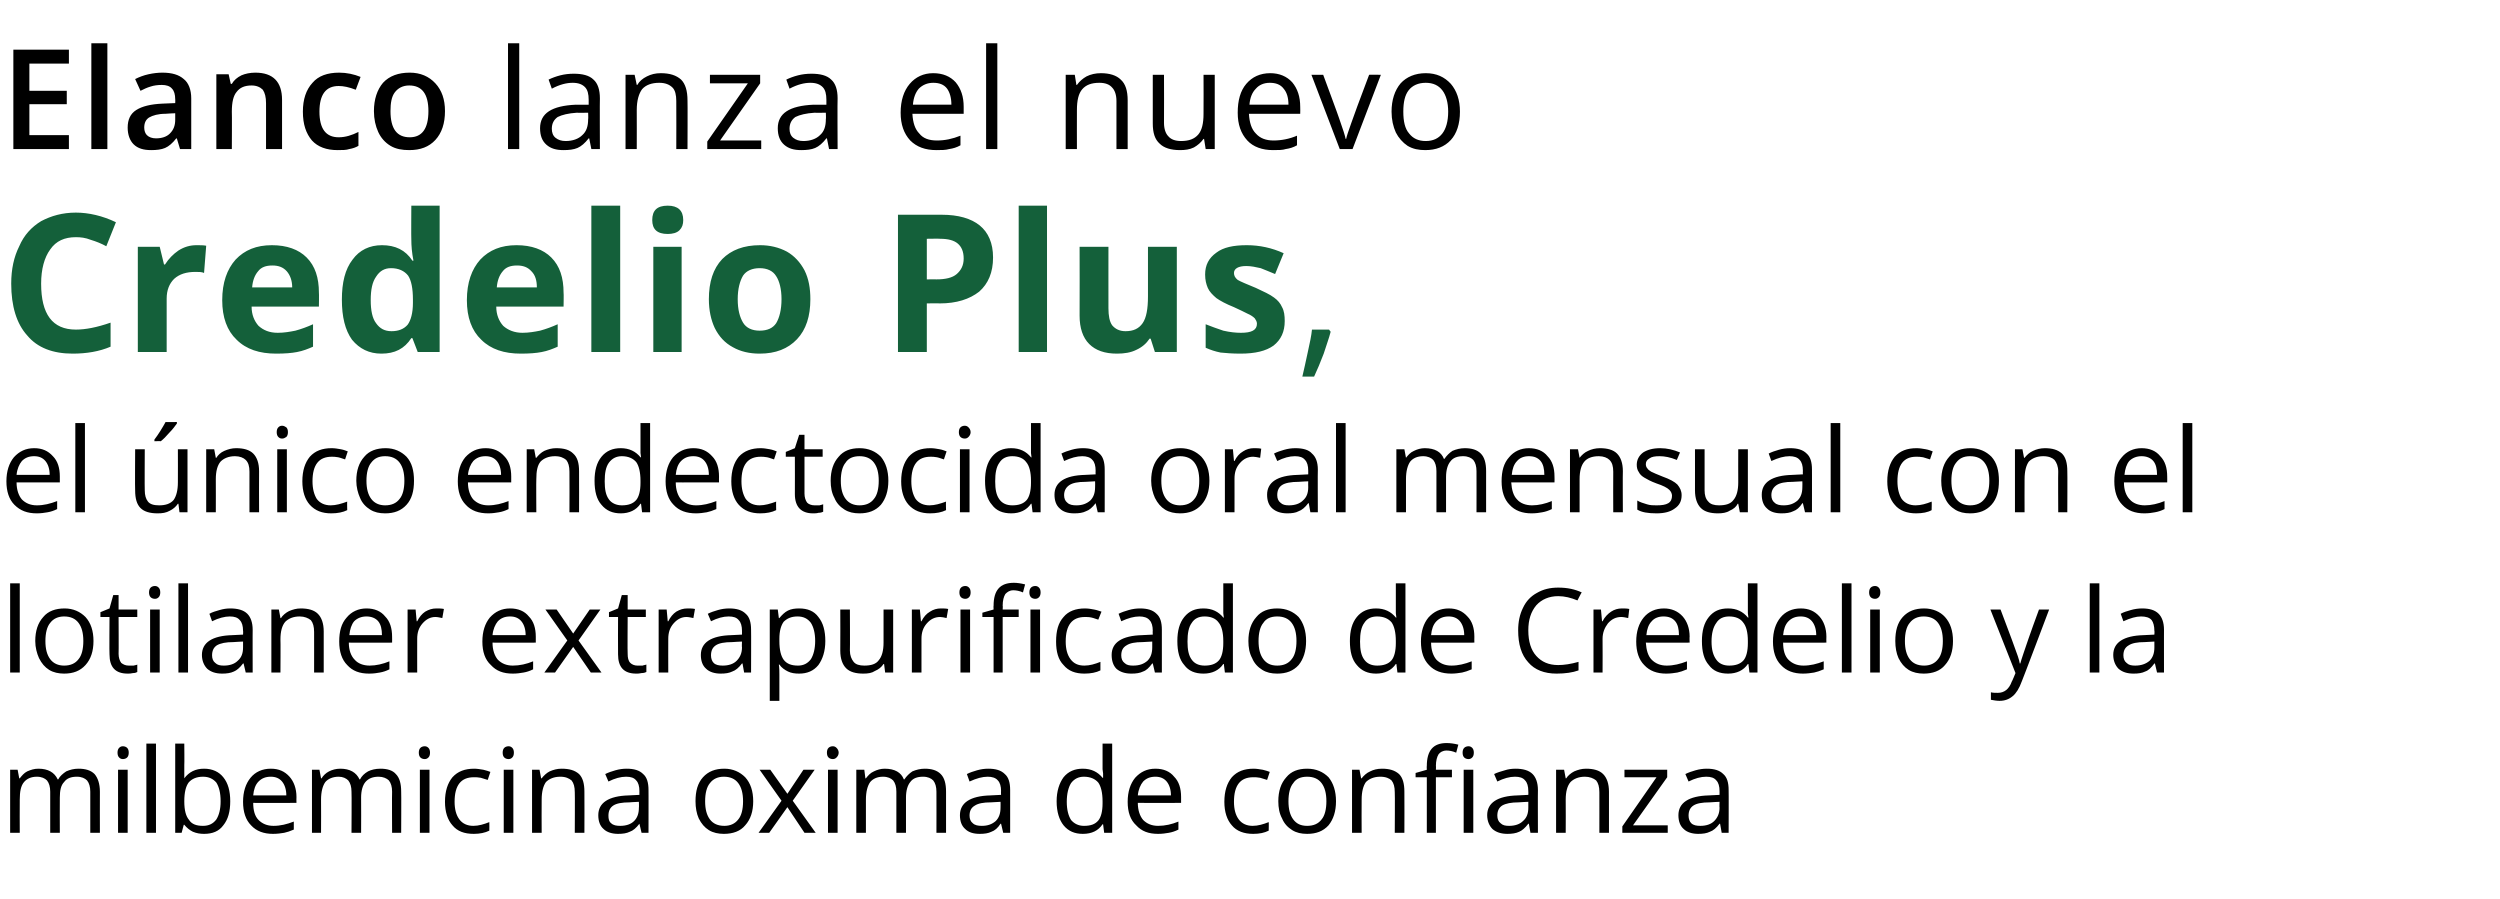 <?xml version="1.0" standalone="no"?><!DOCTYPE svg PUBLIC "-//W3C//DTD SVG 1.1//EN" "http://www.w3.org/Graphics/SVG/1.1/DTD/svg11.dtd"><svg xmlns="http://www.w3.org/2000/svg" version="1.1" width="468px" height="168.3px" viewBox="0 -8 468 168.3" style="top:-8px">  <desc>Elanco lanza el nuevo Credelio Plus, el único endectocida oral mensual con el lotilaner extrapurificado de Credelio y</desc>  <defs/>  <g id="Polygon85783">    <path d="M 16.9 147.9 C 16.9 147.9 16.9 140.23 16.9 140.2 C 16.9 139.3 16.7 138.6 16.3 138.1 C 15.9 137.7 15.3 137.4 14.4 137.4 C 13.3 137.4 12.5 137.7 12 138.4 C 11.4 139 11.2 140 11.2 141.3 C 11.17 141.32 11.2 147.9 11.2 147.9 L 9.4 147.9 C 9.4 147.9 9.39 140.23 9.4 140.2 C 9.4 139.3 9.2 138.6 8.8 138.1 C 8.4 137.7 7.8 137.4 6.9 137.4 C 5.8 137.4 5 137.8 4.5 138.4 C 3.9 139.1 3.7 140.2 3.7 141.7 C 3.67 141.72 3.7 147.9 3.7 147.9 L 1.9 147.9 L 1.9 136.1 L 3.3 136.1 L 3.6 137.7 C 3.6 137.7 3.72 137.73 3.7 137.7 C 4.1 137.2 4.5 136.7 5.1 136.4 C 5.8 136.1 6.4 135.9 7.2 135.9 C 9 135.9 10.2 136.6 10.8 137.9 C 10.8 137.9 10.9 137.9 10.9 137.9 C 11.2 137.3 11.8 136.8 12.4 136.4 C 13.1 136.1 13.8 135.9 14.7 135.9 C 16 135.9 17 136.2 17.7 136.9 C 18.3 137.6 18.7 138.7 18.7 140.2 C 18.68 140.21 18.7 147.9 18.7 147.9 L 16.9 147.9 Z M 23.9 147.9 L 22.1 147.9 L 22.1 136.1 L 23.9 136.1 L 23.9 147.9 Z M 22 132.9 C 22 132.5 22.1 132.2 22.3 132 C 22.5 131.8 22.7 131.7 23 131.7 C 23.3 131.7 23.6 131.8 23.8 132 C 24 132.2 24.1 132.5 24.1 132.9 C 24.1 133.3 24 133.6 23.8 133.8 C 23.6 134 23.3 134.1 23 134.1 C 22.7 134.1 22.5 134 22.3 133.8 C 22.1 133.6 22 133.3 22 132.9 Z M 29.2 147.9 L 27.4 147.9 L 27.4 131.2 L 29.2 131.2 L 29.2 147.9 Z M 34.5 137.7 C 35.4 136.5 36.6 135.9 38.2 135.9 C 39.8 135.9 41 136.5 41.8 137.5 C 42.7 138.6 43.1 140.1 43.1 142 C 43.1 143.9 42.7 145.4 41.8 146.5 C 41 147.6 39.8 148.1 38.2 148.1 C 37.5 148.1 36.8 148 36.1 147.7 C 35.5 147.4 35 147 34.5 146.4 C 34.54 146.38 34.4 146.4 34.4 146.4 L 34 147.9 L 32.8 147.9 L 32.8 131.2 L 34.5 131.2 C 34.5 131.2 34.54 135.24 34.5 135.2 C 34.5 136.1 34.5 137 34.5 137.7 C 34.45 137.69 34.5 137.7 34.5 137.7 C 34.5 137.7 34.54 137.69 34.5 137.7 Z M 38 137.4 C 36.8 137.4 35.9 137.8 35.3 138.5 C 34.8 139.2 34.5 140.3 34.5 142 C 34.5 143.7 34.8 144.8 35.4 145.5 C 35.9 146.3 36.8 146.6 38 146.6 C 39.1 146.6 39.9 146.2 40.5 145.4 C 41 144.6 41.3 143.5 41.3 142 C 41.3 140.4 41 139.3 40.5 138.5 C 39.9 137.8 39.1 137.4 38 137.4 Z M 51.1 148.1 C 49.4 148.1 48 147.6 47 146.5 C 46 145.5 45.5 144 45.5 142.1 C 45.5 140.2 46 138.7 46.9 137.6 C 47.8 136.5 49.1 135.9 50.7 135.9 C 52.2 135.9 53.3 136.4 54.2 137.4 C 55 138.3 55.5 139.6 55.5 141.2 C 55.47 141.2 55.5 142.3 55.5 142.3 C 55.5 142.3 47.36 142.33 47.4 142.3 C 47.4 143.7 47.7 144.8 48.4 145.5 C 49.1 146.2 50 146.6 51.2 146.6 C 52.5 146.6 53.7 146.3 55 145.8 C 55 145.8 55 147.3 55 147.3 C 54.3 147.6 53.7 147.8 53.2 147.9 C 52.6 148 51.9 148.1 51.1 148.1 Z M 50.7 137.4 C 49.7 137.4 49 137.7 48.4 138.3 C 47.8 138.9 47.5 139.8 47.4 140.9 C 47.4 140.9 53.6 140.9 53.6 140.9 C 53.6 139.8 53.3 138.9 52.8 138.3 C 52.3 137.7 51.6 137.4 50.7 137.4 Z M 73.4 147.9 C 73.4 147.9 73.36 140.23 73.4 140.2 C 73.4 139.3 73.2 138.6 72.8 138.1 C 72.4 137.7 71.7 137.4 70.9 137.4 C 69.8 137.4 69 137.7 68.4 138.4 C 67.9 139 67.6 140 67.6 141.3 C 67.63 141.32 67.6 147.9 67.6 147.9 L 65.8 147.9 C 65.8 147.9 65.85 140.23 65.8 140.2 C 65.8 139.3 65.6 138.6 65.2 138.1 C 64.8 137.7 64.2 137.4 63.4 137.4 C 62.3 137.4 61.4 137.8 60.9 138.4 C 60.4 139.1 60.1 140.2 60.1 141.7 C 60.13 141.72 60.1 147.9 60.1 147.9 L 58.4 147.9 L 58.4 136.1 L 59.8 136.1 L 60.1 137.7 C 60.1 137.7 60.18 137.73 60.2 137.7 C 60.5 137.2 61 136.7 61.6 136.4 C 62.2 136.1 62.9 135.9 63.7 135.9 C 65.5 135.9 66.7 136.6 67.3 137.9 C 67.3 137.9 67.4 137.9 67.4 137.9 C 67.7 137.3 68.2 136.8 68.9 136.4 C 69.5 136.1 70.3 135.9 71.2 135.9 C 72.5 135.9 73.5 136.2 74.1 136.9 C 74.8 137.6 75.1 138.7 75.1 140.2 C 75.14 140.21 75.1 147.9 75.1 147.9 L 73.4 147.9 Z M 80.4 147.9 L 78.6 147.9 L 78.6 136.1 L 80.4 136.1 L 80.4 147.9 Z M 78.4 132.9 C 78.4 132.5 78.5 132.2 78.7 132 C 78.9 131.8 79.2 131.7 79.5 131.7 C 79.8 131.7 80 131.8 80.2 132 C 80.4 132.2 80.5 132.5 80.5 132.9 C 80.5 133.3 80.4 133.6 80.2 133.8 C 80 134 79.8 134.1 79.5 134.1 C 79.2 134.1 78.9 134 78.7 133.8 C 78.5 133.6 78.4 133.3 78.4 132.9 Z M 91.6 147.5 C 90.8 147.9 89.8 148.1 88.7 148.1 C 86.9 148.1 85.6 147.6 84.7 146.5 C 83.8 145.5 83.3 144 83.3 142.1 C 83.3 140.1 83.8 138.6 84.7 137.5 C 85.7 136.4 87 135.9 88.8 135.9 C 89.3 135.9 89.9 136 90.5 136.1 C 91 136.2 91.5 136.4 91.8 136.5 C 91.8 136.5 91.3 138 91.3 138 C 90.9 137.9 90.4 137.7 90 137.6 C 89.5 137.5 89.1 137.5 88.7 137.5 C 86.3 137.5 85.1 139 85.1 142.1 C 85.1 143.5 85.4 144.6 86 145.4 C 86.6 146.2 87.5 146.6 88.6 146.6 C 89.6 146.6 90.6 146.3 91.6 145.9 C 91.63 145.92 91.6 147.5 91.6 147.5 C 91.6 147.5 91.63 147.5 91.6 147.5 Z M 96.1 147.9 L 94.3 147.9 L 94.3 136.1 L 96.1 136.1 L 96.1 147.9 Z M 94.1 132.9 C 94.1 132.5 94.2 132.2 94.4 132 C 94.6 131.8 94.9 131.7 95.2 131.7 C 95.5 131.7 95.7 131.8 95.9 132 C 96.1 132.2 96.2 132.5 96.2 132.9 C 96.2 133.3 96.1 133.6 95.9 133.8 C 95.7 134 95.5 134.1 95.2 134.1 C 94.9 134.1 94.6 134 94.4 133.8 C 94.2 133.6 94.1 133.3 94.1 132.9 Z M 107.6 147.9 C 107.6 147.9 107.64 140.28 107.6 140.3 C 107.6 139.3 107.4 138.6 107 138.1 C 106.5 137.7 105.9 137.4 104.9 137.4 C 103.7 137.4 102.8 137.8 102.2 138.4 C 101.7 139.1 101.4 140.2 101.4 141.7 C 101.37 141.72 101.4 147.9 101.4 147.9 L 99.6 147.9 L 99.6 136.1 L 101 136.1 L 101.3 137.7 C 101.3 137.7 101.41 137.73 101.4 137.7 C 101.8 137.2 102.3 136.7 102.9 136.4 C 103.6 136.1 104.3 135.9 105.1 135.9 C 106.6 135.9 107.6 136.2 108.4 136.9 C 109.1 137.6 109.4 138.7 109.4 140.2 C 109.43 140.21 109.4 147.9 109.4 147.9 L 107.6 147.9 Z M 120.1 147.9 L 119.7 146.2 C 119.7 146.2 119.66 146.22 119.7 146.2 C 119.1 147 118.5 147.5 117.9 147.7 C 117.3 148 116.6 148.1 115.7 148.1 C 114.6 148.1 113.6 147.8 113 147.2 C 112.3 146.6 112 145.7 112 144.6 C 112 142.3 113.9 141 117.7 140.9 C 117.68 140.9 119.7 140.8 119.7 140.8 C 119.7 140.8 119.68 140.11 119.7 140.1 C 119.7 139.2 119.5 138.5 119.1 138.1 C 118.7 137.6 118.1 137.4 117.2 137.4 C 116.2 137.4 115.1 137.7 113.9 138.3 C 113.9 138.3 113.3 136.9 113.3 136.9 C 113.9 136.6 114.5 136.4 115.2 136.2 C 115.9 136 116.6 135.9 117.3 135.9 C 118.7 135.9 119.7 136.2 120.4 136.9 C 121.1 137.5 121.4 138.5 121.4 139.9 C 121.42 139.86 121.4 147.9 121.4 147.9 L 120.1 147.9 Z M 116.1 146.6 C 117.2 146.6 118.1 146.3 118.7 145.7 C 119.3 145.1 119.6 144.3 119.6 143.2 C 119.64 143.17 119.6 142.1 119.6 142.1 C 119.6 142.1 117.86 142.18 117.9 142.2 C 116.4 142.2 115.4 142.4 114.8 142.8 C 114.2 143.2 113.9 143.8 113.9 144.7 C 113.9 145.3 114 145.8 114.4 146.1 C 114.8 146.5 115.4 146.6 116.1 146.6 Z M 141 142 C 141 143.9 140.5 145.4 139.5 146.5 C 138.6 147.6 137.2 148.1 135.5 148.1 C 134.5 148.1 133.5 147.9 132.7 147.4 C 131.9 146.9 131.3 146.2 130.8 145.2 C 130.4 144.3 130.2 143.2 130.2 142 C 130.2 140.1 130.6 138.6 131.6 137.5 C 132.6 136.4 133.9 135.9 135.6 135.9 C 137.2 135.9 138.5 136.5 139.5 137.5 C 140.5 138.6 141 140.1 141 142 Z M 132 142 C 132 143.5 132.3 144.6 132.9 145.4 C 133.5 146.2 134.4 146.6 135.6 146.6 C 136.7 146.6 137.6 146.2 138.2 145.4 C 138.8 144.7 139.1 143.5 139.1 142 C 139.1 140.5 138.8 139.4 138.2 138.6 C 137.6 137.8 136.7 137.4 135.5 137.4 C 134.4 137.4 133.5 137.8 132.9 138.6 C 132.3 139.3 132 140.5 132 142 Z M 146.3 141.9 L 142.2 136.1 L 144.2 136.1 L 147.4 140.6 L 150.4 136.1 L 152.5 136.1 L 148.4 141.9 L 152.7 147.9 L 150.6 147.9 L 147.4 143.1 L 144 147.9 L 142 147.9 L 146.3 141.9 Z M 156.8 147.9 L 155 147.9 L 155 136.1 L 156.8 136.1 L 156.8 147.9 Z M 154.8 132.9 C 154.8 132.5 154.9 132.2 155.1 132 C 155.3 131.8 155.6 131.7 155.9 131.7 C 156.2 131.7 156.4 131.8 156.6 132 C 156.8 132.2 157 132.5 157 132.9 C 157 133.3 156.8 133.6 156.6 133.8 C 156.4 134 156.2 134.1 155.9 134.1 C 155.6 134.1 155.3 134 155.1 133.8 C 154.9 133.6 154.8 133.3 154.8 132.9 Z M 175.3 147.9 C 175.3 147.9 175.32 140.23 175.3 140.2 C 175.3 139.3 175.1 138.6 174.7 138.1 C 174.3 137.7 173.7 137.4 172.8 137.4 C 171.7 137.4 170.9 137.7 170.4 138.4 C 169.9 139 169.6 140 169.6 141.3 C 169.59 141.32 169.6 147.9 169.6 147.9 L 167.8 147.9 C 167.8 147.9 167.81 140.23 167.8 140.2 C 167.8 139.3 167.6 138.6 167.2 138.1 C 166.8 137.7 166.2 137.4 165.3 137.4 C 164.2 137.4 163.4 137.8 162.9 138.4 C 162.4 139.1 162.1 140.2 162.1 141.7 C 162.09 141.72 162.1 147.9 162.1 147.9 L 160.3 147.9 L 160.3 136.1 L 161.8 136.1 L 162 137.7 C 162 137.7 162.13 137.73 162.1 137.7 C 162.5 137.2 162.9 136.7 163.6 136.4 C 164.2 136.1 164.9 135.9 165.6 135.9 C 167.5 135.9 168.7 136.6 169.2 137.9 C 169.2 137.9 169.3 137.9 169.3 137.9 C 169.7 137.3 170.2 136.8 170.8 136.4 C 171.5 136.1 172.3 135.9 173.1 135.9 C 174.4 135.9 175.4 136.2 176.1 136.9 C 176.8 137.6 177.1 138.7 177.1 140.2 C 177.1 140.21 177.1 147.9 177.1 147.9 L 175.3 147.9 Z M 187.8 147.9 L 187.4 146.2 C 187.4 146.2 187.34 146.22 187.3 146.2 C 186.8 147 186.2 147.5 185.6 147.7 C 185 148 184.3 148.1 183.4 148.1 C 182.2 148.1 181.3 147.8 180.7 147.2 C 180 146.6 179.7 145.7 179.7 144.6 C 179.7 142.3 181.6 141 185.4 140.9 C 185.36 140.9 187.4 140.8 187.4 140.8 C 187.4 140.8 187.36 140.11 187.4 140.1 C 187.4 139.2 187.2 138.5 186.8 138.1 C 186.4 137.6 185.7 137.4 184.9 137.4 C 183.9 137.4 182.8 137.7 181.5 138.3 C 181.5 138.3 181 136.9 181 136.9 C 181.6 136.6 182.2 136.4 182.9 136.2 C 183.6 136 184.3 135.9 185 135.9 C 186.4 135.9 187.4 136.2 188.1 136.9 C 188.8 137.5 189.1 138.5 189.1 139.9 C 189.1 139.86 189.1 147.9 189.1 147.9 L 187.8 147.9 Z M 183.8 146.6 C 184.9 146.6 185.7 146.3 186.4 145.7 C 187 145.1 187.3 144.3 187.3 143.2 C 187.32 143.17 187.3 142.1 187.3 142.1 C 187.3 142.1 185.54 142.18 185.5 142.2 C 184.1 142.2 183.1 142.4 182.5 142.8 C 181.8 143.2 181.5 143.8 181.5 144.7 C 181.5 145.3 181.7 145.8 182.1 146.1 C 182.5 146.5 183.1 146.6 183.8 146.6 Z M 206.5 146.3 C 206.5 146.3 206.41 146.31 206.4 146.3 C 205.6 147.5 204.4 148.1 202.7 148.1 C 201.2 148.1 200 147.6 199.1 146.5 C 198.3 145.5 197.8 144 197.8 142 C 197.8 140.1 198.3 138.6 199.1 137.5 C 200 136.4 201.2 135.9 202.7 135.9 C 204.3 135.9 205.5 136.5 206.4 137.6 C 206.39 137.65 206.5 137.6 206.5 137.6 L 206.5 136.8 L 206.4 136 L 206.4 131.2 L 208.2 131.2 L 208.2 147.9 L 206.7 147.9 L 206.5 146.3 Z M 202.9 146.6 C 204.2 146.6 205 146.3 205.6 145.6 C 206.1 145 206.4 143.9 206.4 142.4 C 206.4 142.4 206.4 142 206.4 142 C 206.4 140.4 206.1 139.2 205.6 138.5 C 205 137.8 204.1 137.4 202.9 137.4 C 201.9 137.4 201.1 137.8 200.5 138.6 C 200 139.4 199.7 140.6 199.7 142.1 C 199.7 143.6 200 144.7 200.5 145.5 C 201.1 146.2 201.9 146.6 202.9 146.6 Z M 216.8 148.1 C 215 148.1 213.7 147.6 212.7 146.5 C 211.6 145.5 211.1 144 211.1 142.1 C 211.1 140.2 211.6 138.7 212.5 137.6 C 213.5 136.5 214.7 135.9 216.3 135.9 C 217.8 135.9 219 136.4 219.8 137.4 C 220.7 138.3 221.1 139.6 221.1 141.2 C 221.1 141.2 221.1 142.3 221.1 142.3 C 221.1 142.3 212.99 142.33 213 142.3 C 213 143.7 213.4 144.8 214 145.5 C 214.7 146.2 215.6 146.6 216.8 146.6 C 218.1 146.6 219.4 146.3 220.6 145.8 C 220.6 145.8 220.6 147.3 220.6 147.3 C 220 147.6 219.4 147.8 218.8 147.9 C 218.2 148 217.6 148.1 216.8 148.1 Z M 216.3 137.4 C 215.3 137.4 214.6 137.7 214 138.3 C 213.5 138.9 213.1 139.8 213 140.9 C 213 140.9 219.2 140.9 219.2 140.9 C 219.2 139.8 218.9 138.9 218.4 138.3 C 217.9 137.7 217.2 137.4 216.3 137.4 Z M 237.5 147.5 C 236.7 147.9 235.8 148.1 234.6 148.1 C 232.9 148.1 231.5 147.6 230.6 146.5 C 229.7 145.5 229.2 144 229.2 142.1 C 229.2 140.1 229.7 138.6 230.6 137.5 C 231.6 136.4 232.9 135.9 234.7 135.9 C 235.2 135.9 235.8 136 236.4 136.1 C 236.9 136.2 237.4 136.4 237.7 136.5 C 237.7 136.5 237.2 138 237.2 138 C 236.8 137.9 236.3 137.7 235.9 137.6 C 235.4 137.5 235 137.5 234.6 137.5 C 232.2 137.5 231 139 231 142.1 C 231 143.5 231.3 144.6 231.9 145.4 C 232.5 146.2 233.4 146.6 234.5 146.6 C 235.5 146.6 236.5 146.3 237.5 145.9 C 237.54 145.92 237.5 147.5 237.5 147.5 C 237.5 147.5 237.54 147.5 237.5 147.5 Z M 250.1 142 C 250.1 143.9 249.6 145.4 248.7 146.5 C 247.7 147.6 246.4 148.1 244.7 148.1 C 243.6 148.1 242.7 147.9 241.9 147.4 C 241.1 146.9 240.4 146.2 240 145.2 C 239.5 144.3 239.3 143.2 239.3 142 C 239.3 140.1 239.8 138.6 240.8 137.5 C 241.7 136.4 243 135.9 244.7 135.9 C 246.4 135.9 247.7 136.5 248.7 137.5 C 249.6 138.6 250.1 140.1 250.1 142 Z M 241.2 142 C 241.2 143.5 241.5 144.6 242.1 145.4 C 242.7 146.2 243.5 146.6 244.7 146.6 C 245.9 146.6 246.8 146.2 247.4 145.4 C 248 144.7 248.3 143.5 248.3 142 C 248.3 140.5 248 139.4 247.4 138.6 C 246.8 137.8 245.9 137.4 244.7 137.4 C 243.5 137.4 242.6 137.8 242.1 138.6 C 241.5 139.3 241.2 140.5 241.2 142 Z M 261.1 147.9 C 261.1 147.9 261.15 140.28 261.1 140.3 C 261.1 139.3 260.9 138.6 260.5 138.1 C 260.1 137.7 259.4 137.4 258.4 137.4 C 257.2 137.4 256.3 137.8 255.7 138.4 C 255.2 139.1 254.9 140.2 254.9 141.7 C 254.87 141.72 254.9 147.9 254.9 147.9 L 253.1 147.9 L 253.1 136.1 L 254.5 136.1 L 254.8 137.7 C 254.8 137.7 254.91 137.73 254.9 137.7 C 255.3 137.2 255.8 136.7 256.5 136.4 C 257.1 136.1 257.8 135.9 258.7 135.9 C 260.1 135.9 261.1 136.2 261.9 136.9 C 262.6 137.6 262.9 138.7 262.9 140.2 C 262.93 140.21 262.9 147.9 262.9 147.9 L 261.1 147.9 Z M 271.8 137.5 L 268.8 137.5 L 268.8 147.9 L 267.1 147.9 L 267.1 137.5 L 265 137.5 L 265 136.7 L 267.1 136.1 C 267.1 136.1 267.06 135.4 267.1 135.4 C 267.1 132.5 268.3 131.1 270.8 131.1 C 271.5 131.1 272.2 131.2 273 131.4 C 273 131.4 272.6 132.9 272.6 132.9 C 271.9 132.6 271.3 132.5 270.8 132.5 C 270.1 132.5 269.6 132.8 269.3 133.2 C 269 133.7 268.8 134.4 268.8 135.4 C 268.84 135.36 268.8 136.1 268.8 136.1 L 271.8 136.1 L 271.8 137.5 Z M 275.8 147.9 L 274 147.9 L 274 136.1 L 275.8 136.1 L 275.8 147.9 Z M 273.8 132.9 C 273.8 132.5 273.9 132.2 274.1 132 C 274.3 131.8 274.6 131.7 274.9 131.7 C 275.2 131.7 275.4 131.8 275.6 132 C 275.8 132.2 275.9 132.5 275.9 132.9 C 275.9 133.3 275.8 133.6 275.6 133.8 C 275.4 134 275.2 134.1 274.9 134.1 C 274.6 134.1 274.3 134 274.1 133.8 C 273.9 133.6 273.8 133.3 273.8 132.9 Z M 286.5 147.9 L 286.2 146.2 C 286.2 146.2 286.11 146.22 286.1 146.2 C 285.5 147 284.9 147.5 284.4 147.7 C 283.8 148 283 148.1 282.2 148.1 C 281 148.1 280.1 147.8 279.4 147.2 C 278.8 146.6 278.4 145.7 278.4 144.6 C 278.4 142.3 280.3 141 284.1 140.9 C 284.13 140.9 286.1 140.8 286.1 140.8 C 286.1 140.8 286.13 140.11 286.1 140.1 C 286.1 139.2 285.9 138.5 285.5 138.1 C 285.1 137.6 284.5 137.4 283.6 137.4 C 282.6 137.4 281.5 137.7 280.3 138.3 C 280.3 138.3 279.7 136.9 279.7 136.9 C 280.3 136.6 281 136.4 281.7 136.2 C 282.3 136 283 135.9 283.7 135.9 C 285.1 135.9 286.2 136.2 286.9 136.9 C 287.5 137.5 287.9 138.5 287.9 139.9 C 287.87 139.86 287.9 147.9 287.9 147.9 L 286.5 147.9 Z M 282.5 146.6 C 283.6 146.6 284.5 146.3 285.1 145.7 C 285.8 145.1 286.1 144.3 286.1 143.2 C 286.09 143.17 286.1 142.1 286.1 142.1 C 286.1 142.1 284.3 142.18 284.3 142.2 C 282.9 142.2 281.9 142.4 281.2 142.8 C 280.6 143.2 280.3 143.8 280.3 144.7 C 280.3 145.3 280.5 145.8 280.9 146.1 C 281.3 146.5 281.8 146.6 282.5 146.6 Z M 299.4 147.9 C 299.4 147.9 299.41 140.28 299.4 140.3 C 299.4 139.3 299.2 138.6 298.8 138.1 C 298.3 137.7 297.6 137.4 296.7 137.4 C 295.5 137.4 294.6 137.8 294 138.4 C 293.4 139.1 293.1 140.2 293.1 141.7 C 293.13 141.72 293.1 147.9 293.1 147.9 L 291.3 147.9 L 291.3 136.1 L 292.8 136.1 L 293.1 137.7 C 293.1 137.7 293.18 137.73 293.2 137.7 C 293.5 137.2 294.1 136.7 294.7 136.4 C 295.4 136.1 296.1 135.9 296.9 135.9 C 298.3 135.9 299.4 136.2 300.1 136.9 C 300.8 137.6 301.2 138.7 301.2 140.2 C 301.19 140.21 301.2 147.9 301.2 147.9 L 299.4 147.9 Z M 312.2 147.9 L 303.7 147.9 L 303.7 146.7 L 310.1 137.5 L 304.1 137.5 L 304.1 136.1 L 312.1 136.1 L 312.1 137.5 L 305.7 146.5 L 312.2 146.5 L 312.2 147.9 Z M 322.3 147.9 L 322 146.2 C 322 146.2 321.87 146.22 321.9 146.2 C 321.3 147 320.7 147.5 320.1 147.7 C 319.5 148 318.8 148.1 317.9 148.1 C 316.8 148.1 315.8 147.8 315.2 147.2 C 314.5 146.6 314.2 145.7 314.2 144.6 C 314.2 142.3 316.1 141 319.9 140.9 C 319.9 140.9 321.9 140.8 321.9 140.8 C 321.9 140.8 321.89 140.11 321.9 140.1 C 321.9 139.2 321.7 138.5 321.3 138.1 C 320.9 137.6 320.3 137.4 319.4 137.4 C 318.4 137.4 317.3 137.7 316.1 138.3 C 316.1 138.3 315.5 136.9 315.5 136.9 C 316.1 136.6 316.7 136.4 317.4 136.2 C 318.1 136 318.8 135.9 319.5 135.9 C 320.9 135.9 321.9 136.2 322.6 136.9 C 323.3 137.5 323.6 138.5 323.6 139.9 C 323.63 139.86 323.6 147.9 323.6 147.9 L 322.3 147.9 Z M 318.3 146.6 C 319.4 146.6 320.3 146.3 320.9 145.7 C 321.5 145.1 321.9 144.3 321.9 143.2 C 321.85 143.17 321.9 142.1 321.9 142.1 C 321.9 142.1 320.07 142.18 320.1 142.2 C 318.6 142.2 317.6 142.4 317 142.8 C 316.4 143.2 316.1 143.8 316.1 144.7 C 316.1 145.3 316.3 145.8 316.6 146.1 C 317 146.5 317.6 146.6 318.3 146.6 Z " stroke="none" fill="#000"/>  </g>  <g id="Polygon85782">    <path d="M 3.7 117.9 L 1.9 117.9 L 1.9 101.2 L 3.7 101.2 L 3.7 117.9 Z M 17.5 112 C 17.5 113.9 17 115.4 16 116.5 C 15 117.6 13.7 118.1 12 118.1 C 11 118.1 10 117.9 9.2 117.4 C 8.4 116.9 7.8 116.2 7.3 115.2 C 6.9 114.3 6.6 113.2 6.6 112 C 6.6 110.1 7.1 108.6 8.1 107.5 C 9 106.4 10.4 105.9 12.1 105.9 C 13.7 105.9 15 106.5 16 107.5 C 17 108.6 17.5 110.1 17.5 112 Z M 8.5 112 C 8.5 113.5 8.8 114.6 9.4 115.4 C 10 116.2 10.9 116.6 12 116.6 C 13.2 116.6 14.1 116.2 14.7 115.4 C 15.3 114.7 15.6 113.5 15.6 112 C 15.6 110.5 15.3 109.4 14.7 108.6 C 14.1 107.8 13.2 107.4 12 107.4 C 10.9 107.4 10 107.8 9.4 108.6 C 8.8 109.3 8.5 110.5 8.5 112 Z M 24.1 116.6 C 24.4 116.6 24.7 116.6 25 116.6 C 25.3 116.5 25.6 116.5 25.7 116.4 C 25.7 116.4 25.7 117.8 25.7 117.8 C 25.5 117.9 25.3 118 24.9 118 C 24.5 118.1 24.2 118.1 23.9 118.1 C 21.6 118.1 20.5 116.9 20.5 114.5 C 20.45 114.51 20.5 107.5 20.5 107.5 L 18.8 107.5 L 18.8 106.6 L 20.5 105.9 L 21.2 103.4 L 22.2 103.4 L 22.2 106.1 L 25.7 106.1 L 25.7 107.5 L 22.2 107.5 C 22.2 107.5 22.24 114.43 22.2 114.4 C 22.2 115.1 22.4 115.7 22.7 116.1 C 23.1 116.4 23.5 116.6 24.1 116.6 Z M 29.9 117.9 L 28.1 117.9 L 28.1 106.1 L 29.9 106.1 L 29.9 117.9 Z M 27.9 102.9 C 27.9 102.5 28 102.2 28.2 102 C 28.4 101.8 28.7 101.7 29 101.7 C 29.3 101.7 29.5 101.8 29.7 102 C 29.9 102.2 30 102.5 30 102.9 C 30 103.3 29.9 103.6 29.7 103.8 C 29.5 104 29.3 104.1 29 104.1 C 28.7 104.1 28.4 104 28.2 103.8 C 28 103.6 27.9 103.3 27.9 102.9 Z M 35.2 117.9 L 33.4 117.9 L 33.4 101.2 L 35.2 101.2 L 35.2 117.9 Z M 46 117.9 L 45.6 116.2 C 45.6 116.2 45.51 116.22 45.5 116.2 C 44.9 117 44.3 117.5 43.8 117.7 C 43.2 118 42.4 118.1 41.6 118.1 C 40.4 118.1 39.5 117.8 38.8 117.2 C 38.2 116.6 37.8 115.7 37.8 114.6 C 37.8 112.3 39.7 111 43.5 110.9 C 43.54 110.9 45.5 110.8 45.5 110.8 C 45.5 110.8 45.54 110.11 45.5 110.1 C 45.5 109.2 45.3 108.5 44.9 108.1 C 44.5 107.6 43.9 107.4 43 107.4 C 42.1 107.4 40.9 107.7 39.7 108.3 C 39.7 108.3 39.2 106.9 39.2 106.9 C 39.7 106.6 40.4 106.4 41.1 106.2 C 41.8 106 42.4 105.9 43.1 105.9 C 44.5 105.9 45.6 106.2 46.3 106.9 C 46.9 107.5 47.3 108.5 47.3 109.9 C 47.28 109.86 47.3 117.9 47.3 117.9 L 46 117.9 Z M 41.9 116.6 C 43 116.6 43.9 116.3 44.5 115.7 C 45.2 115.1 45.5 114.3 45.5 113.2 C 45.49 113.17 45.5 112.1 45.5 112.1 C 45.5 112.1 43.71 112.18 43.7 112.2 C 42.3 112.2 41.3 112.4 40.6 112.8 C 40 113.2 39.7 113.8 39.7 114.7 C 39.7 115.3 39.9 115.8 40.3 116.1 C 40.7 116.5 41.2 116.6 41.9 116.6 Z M 58.8 117.9 C 58.8 117.9 58.81 110.28 58.8 110.3 C 58.8 109.3 58.6 108.6 58.2 108.1 C 57.7 107.7 57 107.4 56.1 107.4 C 54.9 107.4 54 107.8 53.4 108.4 C 52.8 109.1 52.5 110.2 52.5 111.7 C 52.54 111.72 52.5 117.9 52.5 117.9 L 50.8 117.9 L 50.8 106.1 L 52.2 106.1 L 52.5 107.7 C 52.5 107.7 52.58 107.73 52.6 107.7 C 52.9 107.2 53.5 106.7 54.1 106.4 C 54.8 106.1 55.5 105.9 56.3 105.9 C 57.7 105.9 58.8 106.2 59.5 106.9 C 60.2 107.6 60.6 108.7 60.6 110.2 C 60.6 110.21 60.6 117.9 60.6 117.9 L 58.8 117.9 Z M 69.1 118.1 C 67.3 118.1 66 117.6 65 116.5 C 64 115.5 63.5 114 63.5 112.1 C 63.5 110.2 63.9 108.7 64.9 107.6 C 65.8 106.5 67.1 105.9 68.6 105.9 C 70.1 105.9 71.3 106.4 72.1 107.4 C 73 108.3 73.4 109.6 73.4 111.2 C 73.42 111.2 73.4 112.3 73.4 112.3 C 73.4 112.3 65.31 112.33 65.3 112.3 C 65.3 113.7 65.7 114.8 66.4 115.5 C 67 116.2 68 116.6 69.2 116.6 C 70.4 116.6 71.7 116.3 72.9 115.8 C 72.9 115.8 72.9 117.3 72.9 117.3 C 72.3 117.6 71.7 117.8 71.1 117.9 C 70.6 118 69.9 118.1 69.1 118.1 Z M 68.6 107.4 C 67.7 107.4 66.9 107.7 66.3 108.3 C 65.8 108.9 65.5 109.8 65.4 110.9 C 65.4 110.9 71.5 110.9 71.5 110.9 C 71.5 109.8 71.3 108.9 70.8 108.3 C 70.3 107.7 69.5 107.4 68.6 107.4 Z M 81.7 105.9 C 82.2 105.9 82.7 105.9 83.1 106 C 83.1 106 82.8 107.7 82.8 107.7 C 82.3 107.6 81.9 107.5 81.5 107.5 C 80.6 107.5 79.8 107.9 79.1 108.7 C 78.4 109.5 78.1 110.4 78.1 111.6 C 78.09 111.58 78.1 117.9 78.1 117.9 L 76.3 117.9 L 76.3 106.1 L 77.8 106.1 L 78 108.3 C 78 108.3 78.06 108.3 78.1 108.3 C 78.5 107.5 79 106.9 79.6 106.5 C 80.3 106.1 80.9 105.9 81.7 105.9 Z M 96 118.1 C 94.2 118.1 92.9 117.6 91.9 116.5 C 90.8 115.5 90.3 114 90.3 112.1 C 90.3 110.2 90.8 108.7 91.7 107.6 C 92.7 106.5 93.9 105.9 95.5 105.9 C 97 105.9 98.2 106.4 99 107.4 C 99.9 108.3 100.3 109.6 100.3 111.2 C 100.3 111.2 100.3 112.3 100.3 112.3 C 100.3 112.3 92.19 112.33 92.2 112.3 C 92.2 113.7 92.6 114.8 93.2 115.5 C 93.9 116.2 94.8 116.6 96 116.6 C 97.3 116.6 98.6 116.3 99.8 115.8 C 99.8 115.8 99.8 117.3 99.8 117.3 C 99.2 117.6 98.6 117.8 98 117.9 C 97.4 118 96.8 118.1 96 118.1 Z M 95.5 107.4 C 94.5 107.4 93.8 107.7 93.2 108.3 C 92.7 108.9 92.3 109.8 92.2 110.9 C 92.2 110.9 98.4 110.9 98.4 110.9 C 98.4 109.8 98.1 108.9 97.6 108.3 C 97.1 107.7 96.4 107.4 95.5 107.4 Z M 106.2 111.9 L 102.1 106.1 L 104.2 106.1 L 107.3 110.6 L 110.4 106.1 L 112.4 106.1 L 108.3 111.9 L 112.6 117.9 L 110.6 117.9 L 107.3 113.1 L 103.9 117.9 L 101.9 117.9 L 106.2 111.9 Z M 119.3 116.6 C 119.7 116.6 120 116.6 120.3 116.6 C 120.5 116.5 120.8 116.5 121 116.4 C 121 116.4 121 117.8 121 117.8 C 120.8 117.9 120.5 118 120.1 118 C 119.7 118.1 119.4 118.1 119.1 118.1 C 116.8 118.1 115.7 116.9 115.7 114.5 C 115.67 114.51 115.7 107.5 115.7 107.5 L 114 107.5 L 114 106.6 L 115.7 105.9 L 116.4 103.4 L 117.5 103.4 L 117.5 106.1 L 120.9 106.1 L 120.9 107.5 L 117.5 107.5 C 117.5 107.5 117.45 114.43 117.5 114.4 C 117.5 115.1 117.6 115.7 118 116.1 C 118.3 116.4 118.8 116.6 119.3 116.6 Z M 128.7 105.9 C 129.2 105.9 129.7 105.9 130.1 106 C 130.1 106 129.8 107.7 129.8 107.7 C 129.3 107.6 128.9 107.5 128.5 107.5 C 127.6 107.5 126.8 107.9 126.1 108.7 C 125.4 109.5 125.1 110.4 125.1 111.6 C 125.08 111.58 125.1 117.9 125.1 117.9 L 123.3 117.9 L 123.3 106.1 L 124.8 106.1 L 125 108.3 C 125 108.3 125.06 108.3 125.1 108.3 C 125.5 107.5 126 106.9 126.6 106.5 C 127.3 106.1 127.9 105.9 128.7 105.9 Z M 139.3 117.9 L 139 116.2 C 139 116.2 138.87 116.22 138.9 116.2 C 138.3 117 137.7 117.5 137.1 117.7 C 136.5 118 135.8 118.1 134.9 118.1 C 133.8 118.1 132.8 117.8 132.2 117.2 C 131.5 116.6 131.2 115.7 131.2 114.6 C 131.2 112.3 133.1 111 136.9 110.9 C 136.9 110.9 138.9 110.8 138.9 110.8 C 138.9 110.8 138.89 110.11 138.9 110.1 C 138.9 109.2 138.7 108.5 138.3 108.1 C 137.9 107.6 137.3 107.4 136.4 107.4 C 135.4 107.4 134.3 107.7 133.1 108.3 C 133.1 108.3 132.5 106.9 132.5 106.9 C 133.1 106.6 133.7 106.4 134.4 106.2 C 135.1 106 135.8 105.9 136.5 105.9 C 137.9 105.9 138.9 106.2 139.6 106.9 C 140.3 107.5 140.6 108.5 140.6 109.9 C 140.63 109.86 140.6 117.9 140.6 117.9 L 139.3 117.9 Z M 135.3 116.6 C 136.4 116.6 137.3 116.3 137.9 115.7 C 138.5 115.1 138.9 114.3 138.9 113.2 C 138.85 113.17 138.9 112.1 138.9 112.1 C 138.9 112.1 137.07 112.18 137.1 112.2 C 135.6 112.2 134.6 112.4 134 112.8 C 133.4 113.2 133.1 113.8 133.1 114.7 C 133.1 115.3 133.3 115.8 133.6 116.1 C 134 116.5 134.6 116.6 135.3 116.6 Z M 149.6 118.1 C 148.8 118.1 148.1 118 147.5 117.7 C 146.9 117.4 146.3 117 145.9 116.4 C 145.9 116.4 145.8 116.4 145.8 116.4 C 145.9 117.1 145.9 117.7 145.9 118.3 C 145.9 118.33 145.9 123.2 145.9 123.2 L 144.1 123.2 L 144.1 106.1 L 145.6 106.1 L 145.8 107.7 C 145.8 107.7 145.9 107.73 145.9 107.7 C 146.4 107.1 146.9 106.6 147.5 106.3 C 148.1 106 148.8 105.9 149.6 105.9 C 151.2 105.9 152.4 106.4 153.2 107.5 C 154.1 108.6 154.5 110.1 154.5 112 C 154.5 113.9 154 115.4 153.2 116.5 C 152.3 117.6 151.1 118.1 149.6 118.1 Z M 149.3 107.4 C 148.1 107.4 147.3 107.8 146.7 108.4 C 146.2 109.1 145.9 110.1 145.9 111.6 C 145.9 111.6 145.9 112 145.9 112 C 145.9 113.7 146.2 114.8 146.7 115.5 C 147.3 116.3 148.2 116.6 149.4 116.6 C 150.4 116.6 151.2 116.2 151.8 115.4 C 152.3 114.6 152.6 113.4 152.6 112 C 152.6 110.5 152.3 109.4 151.8 108.6 C 151.2 107.8 150.4 107.4 149.3 107.4 Z M 159.1 106.1 C 159.1 106.1 159.14 113.76 159.1 113.8 C 159.1 114.7 159.4 115.4 159.8 115.9 C 160.2 116.4 160.9 116.6 161.8 116.6 C 163.1 116.6 164 116.3 164.5 115.6 C 165.1 114.9 165.4 113.8 165.4 112.3 C 165.4 112.31 165.4 106.1 165.4 106.1 L 167.2 106.1 L 167.2 117.9 L 165.7 117.9 L 165.5 116.3 C 165.5 116.3 165.36 116.31 165.4 116.3 C 165 116.9 164.5 117.3 163.8 117.6 C 163.2 118 162.5 118.1 161.6 118.1 C 160.2 118.1 159.1 117.8 158.4 117.1 C 157.7 116.4 157.3 115.3 157.3 113.8 C 157.33 113.82 157.3 106.1 157.3 106.1 L 159.1 106.1 Z M 176.1 105.9 C 176.6 105.9 177.1 105.9 177.5 106 C 177.5 106 177.2 107.7 177.2 107.7 C 176.8 107.6 176.3 107.5 176 107.5 C 175 107.5 174.2 107.9 173.5 108.7 C 172.8 109.5 172.5 110.4 172.5 111.6 C 172.5 111.58 172.5 117.9 172.5 117.9 L 170.7 117.9 L 170.7 106.1 L 172.2 106.1 L 172.4 108.3 C 172.4 108.3 172.48 108.3 172.5 108.3 C 172.9 107.5 173.4 106.9 174.1 106.5 C 174.7 106.1 175.4 105.9 176.1 105.9 Z M 181.6 117.9 L 179.8 117.9 L 179.8 106.1 L 181.6 106.1 L 181.6 117.9 Z M 179.6 102.9 C 179.6 102.5 179.7 102.2 179.9 102 C 180.1 101.8 180.4 101.7 180.7 101.7 C 181 101.7 181.2 101.8 181.4 102 C 181.6 102.2 181.7 102.5 181.7 102.9 C 181.7 103.3 181.6 103.6 181.4 103.8 C 181.2 104 181 104.1 180.7 104.1 C 180.4 104.1 180.1 104 179.9 103.8 C 179.7 103.6 179.6 103.3 179.6 102.9 Z M 190.7 107.5 L 187.7 107.5 L 187.7 117.9 L 186 117.9 L 186 107.5 L 183.9 107.5 L 183.9 106.7 L 186 106.1 C 186 106.1 185.96 105.4 186 105.4 C 186 102.5 187.2 101.1 189.8 101.1 C 190.4 101.1 191.1 101.2 191.9 101.4 C 191.9 101.4 191.5 102.9 191.5 102.9 C 190.8 102.6 190.2 102.5 189.7 102.5 C 189 102.5 188.6 102.8 188.2 103.2 C 187.9 103.7 187.7 104.4 187.7 105.4 C 187.75 105.36 187.7 106.1 187.7 106.1 L 190.7 106.1 L 190.7 107.5 Z M 194.7 117.9 L 192.9 117.9 L 192.9 106.1 L 194.7 106.1 L 194.7 117.9 Z M 192.7 102.9 C 192.7 102.5 192.8 102.2 193 102 C 193.2 101.8 193.5 101.7 193.8 101.7 C 194.1 101.7 194.3 101.8 194.5 102 C 194.7 102.2 194.8 102.5 194.8 102.9 C 194.8 103.3 194.7 103.6 194.5 103.8 C 194.3 104 194.1 104.1 193.8 104.1 C 193.5 104.1 193.2 104 193 103.8 C 192.8 103.6 192.7 103.3 192.7 102.9 Z M 206 117.5 C 205.2 117.9 204.2 118.1 203 118.1 C 201.3 118.1 200 117.6 199.1 116.5 C 198.1 115.5 197.7 114 197.7 112.1 C 197.7 110.1 198.1 108.6 199.1 107.5 C 200 106.4 201.4 105.9 203.1 105.9 C 203.7 105.9 204.3 106 204.8 106.1 C 205.4 106.2 205.8 106.4 206.2 106.5 C 206.2 106.5 205.6 108 205.6 108 C 205.2 107.9 204.8 107.7 204.3 107.6 C 203.9 107.5 203.4 107.5 203.1 107.5 C 200.7 107.5 199.5 109 199.5 112.1 C 199.5 113.5 199.8 114.6 200.4 115.4 C 201 116.2 201.8 116.6 203 116.6 C 204 116.6 205 116.3 206 115.9 C 205.99 115.92 206 117.5 206 117.5 C 206 117.5 205.99 117.5 206 117.5 Z M 216.2 117.9 L 215.8 116.2 C 215.8 116.2 215.74 116.22 215.7 116.2 C 215.1 117 214.6 117.5 214 117.7 C 213.4 118 212.7 118.1 211.8 118.1 C 210.6 118.1 209.7 117.8 209 117.2 C 208.4 116.6 208.1 115.7 208.1 114.6 C 208.1 112.3 210 111 213.8 110.9 C 213.76 110.9 215.8 110.8 215.8 110.8 C 215.8 110.8 215.76 110.11 215.8 110.1 C 215.8 109.2 215.6 108.5 215.2 108.1 C 214.8 107.6 214.1 107.4 213.3 107.4 C 212.3 107.4 211.2 107.7 209.9 108.3 C 209.9 108.3 209.4 106.9 209.4 106.9 C 210 106.6 210.6 106.4 211.3 106.2 C 212 106 212.7 105.9 213.4 105.9 C 214.8 105.9 215.8 106.2 216.5 106.9 C 217.2 107.5 217.5 108.5 217.5 109.9 C 217.5 109.86 217.5 117.9 217.5 117.9 L 216.2 117.9 Z M 212.1 116.6 C 213.3 116.6 214.1 116.3 214.8 115.7 C 215.4 115.1 215.7 114.3 215.7 113.2 C 215.71 113.17 215.7 112.1 215.7 112.1 C 215.7 112.1 213.93 112.18 213.9 112.2 C 212.5 112.2 211.5 112.4 210.9 112.8 C 210.2 113.2 209.9 113.8 209.9 114.7 C 209.9 115.3 210.1 115.8 210.5 116.1 C 210.9 116.5 211.4 116.6 212.1 116.6 Z M 229.1 116.3 C 229.1 116.3 228.98 116.31 229 116.3 C 228.2 117.5 226.9 118.1 225.3 118.1 C 223.7 118.1 222.5 117.6 221.7 116.5 C 220.8 115.5 220.4 114 220.4 112 C 220.4 110.1 220.8 108.6 221.7 107.5 C 222.6 106.4 223.7 105.9 225.3 105.9 C 226.9 105.9 228.1 106.5 229 107.6 C 228.95 107.65 229.1 107.6 229.1 107.6 L 229 106.8 L 229 106 L 229 101.2 L 230.8 101.2 L 230.8 117.9 L 229.3 117.9 L 229.1 116.3 Z M 225.5 116.6 C 226.7 116.6 227.6 116.3 228.2 115.6 C 228.7 115 229 113.9 229 112.4 C 229 112.4 229 112 229 112 C 229 110.4 228.7 109.2 228.1 108.5 C 227.6 107.8 226.7 107.4 225.5 107.4 C 224.4 107.4 223.6 107.8 223.1 108.6 C 222.5 109.4 222.3 110.6 222.3 112.1 C 222.3 113.6 222.5 114.7 223.1 115.5 C 223.6 116.2 224.4 116.6 225.5 116.6 Z M 244.5 112 C 244.5 113.9 244 115.4 243.1 116.5 C 242.1 117.6 240.8 118.1 239.1 118.1 C 238 118.1 237.1 117.9 236.3 117.4 C 235.5 116.9 234.8 116.2 234.4 115.2 C 233.9 114.3 233.7 113.2 233.7 112 C 233.7 110.1 234.2 108.6 235.2 107.5 C 236.1 106.4 237.4 105.9 239.1 105.9 C 240.8 105.9 242.1 106.5 243.1 107.5 C 244 108.6 244.5 110.1 244.5 112 Z M 235.6 112 C 235.6 113.5 235.9 114.6 236.5 115.4 C 237.1 116.2 237.9 116.6 239.1 116.6 C 240.3 116.6 241.2 116.2 241.8 115.4 C 242.4 114.7 242.7 113.5 242.7 112 C 242.7 110.5 242.4 109.4 241.8 108.6 C 241.2 107.8 240.3 107.4 239.1 107.4 C 237.9 107.4 237 107.8 236.5 108.6 C 235.9 109.3 235.6 110.5 235.6 112 Z M 261.4 116.3 C 261.4 116.3 261.29 116.31 261.3 116.3 C 260.5 117.5 259.2 118.1 257.6 118.1 C 256.1 118.1 254.9 117.6 254 116.5 C 253.1 115.5 252.7 114 252.7 112 C 252.7 110.1 253.1 108.6 254 107.5 C 254.9 106.4 256.1 105.9 257.6 105.9 C 259.2 105.9 260.4 106.5 261.3 107.6 C 261.27 107.65 261.4 107.6 261.4 107.6 L 261.3 106.8 L 261.3 106 L 261.3 101.2 L 263.1 101.2 L 263.1 117.9 L 261.6 117.9 L 261.4 116.3 Z M 257.8 116.6 C 259 116.6 259.9 116.3 260.5 115.6 C 261 115 261.3 113.9 261.3 112.4 C 261.3 112.4 261.3 112 261.3 112 C 261.3 110.4 261 109.2 260.5 108.5 C 259.9 107.8 259 107.4 257.8 107.4 C 256.7 107.4 255.9 107.8 255.4 108.6 C 254.8 109.4 254.6 110.6 254.6 112.1 C 254.6 113.6 254.8 114.7 255.4 115.5 C 255.9 116.2 256.7 116.6 257.8 116.6 Z M 271.7 118.1 C 269.9 118.1 268.5 117.6 267.5 116.5 C 266.5 115.5 266 114 266 112.1 C 266 110.2 266.5 108.7 267.4 107.6 C 268.4 106.5 269.6 105.9 271.2 105.9 C 272.7 105.9 273.8 106.4 274.7 107.4 C 275.6 108.3 276 109.6 276 111.2 C 275.98 111.2 276 112.3 276 112.3 C 276 112.3 267.87 112.33 267.9 112.3 C 267.9 113.7 268.3 114.8 268.9 115.5 C 269.6 116.2 270.5 116.6 271.7 116.6 C 273 116.6 274.2 116.3 275.5 115.8 C 275.5 115.8 275.5 117.3 275.5 117.3 C 274.8 117.6 274.2 117.8 273.7 117.9 C 273.1 118 272.4 118.1 271.7 118.1 Z M 271.2 107.4 C 270.2 107.4 269.5 107.7 268.9 108.3 C 268.3 108.9 268 109.8 267.9 110.9 C 267.9 110.9 274.1 110.9 274.1 110.9 C 274.1 109.8 273.8 108.9 273.3 108.3 C 272.8 107.7 272.1 107.4 271.2 107.4 Z M 295.3 104.4 C 294.1 103.9 292.9 103.6 291.7 103.6 C 290 103.6 288.6 104.2 287.6 105.3 C 286.6 106.5 286.1 108 286.1 110 C 286.1 112.1 286.6 113.7 287.6 114.8 C 288.6 115.9 289.9 116.5 291.7 116.5 C 292.8 116.5 294.1 116.3 295.5 115.9 C 295.5 115.9 295.5 117.5 295.5 117.5 C 294.4 117.9 293 118.1 291.4 118.1 C 289.1 118.1 287.3 117.4 286.1 116 C 284.8 114.6 284.2 112.6 284.2 110 C 284.2 108.4 284.5 107 285.1 105.8 C 285.7 104.5 286.6 103.6 287.7 103 C 288.9 102.3 290.2 102 291.7 102 C 293.4 102 294.8 102.3 296.1 102.9 C 296.07 102.87 295.3 104.4 295.3 104.4 C 295.3 104.4 295.29 104.43 295.3 104.4 Z M 303.6 105.9 C 304.1 105.9 304.6 105.9 305 106 C 305 106 304.8 107.7 304.8 107.7 C 304.3 107.6 303.9 107.5 303.5 107.5 C 302.5 107.5 301.7 107.9 301 108.7 C 300.4 109.5 300 110.4 300 111.6 C 300.03 111.58 300 117.9 300 117.9 L 298.3 117.9 L 298.3 106.1 L 299.7 106.1 L 299.9 108.3 C 299.9 108.3 300.01 108.3 300 108.3 C 300.4 107.5 301 106.9 301.6 106.5 C 302.2 106.1 302.9 105.9 303.6 105.9 Z M 311.9 118.1 C 310.2 118.1 308.8 117.6 307.8 116.5 C 306.8 115.5 306.3 114 306.3 112.1 C 306.3 110.2 306.8 108.7 307.7 107.6 C 308.6 106.5 309.9 105.9 311.5 105.9 C 312.9 105.9 314.1 106.4 315 107.4 C 315.8 108.3 316.3 109.6 316.3 111.2 C 316.26 111.2 316.3 112.3 316.3 112.3 C 316.3 112.3 308.15 112.33 308.1 112.3 C 308.2 113.7 308.5 114.8 309.2 115.5 C 309.9 116.2 310.8 116.6 312 116.6 C 313.3 116.6 314.5 116.3 315.8 115.8 C 315.8 115.8 315.8 117.3 315.8 117.3 C 315.1 117.6 314.5 117.8 314 117.9 C 313.4 118 312.7 118.1 311.9 118.1 Z M 311.4 107.4 C 310.5 107.4 309.7 107.7 309.2 108.3 C 308.6 108.9 308.3 109.8 308.2 110.9 C 308.2 110.9 314.3 110.9 314.3 110.9 C 314.3 109.8 314.1 108.9 313.6 108.3 C 313.1 107.7 312.4 107.4 311.4 107.4 Z M 327.3 116.3 C 327.3 116.3 327.17 116.31 327.2 116.3 C 326.4 117.5 325.1 118.1 323.5 118.1 C 321.9 118.1 320.7 117.6 319.9 116.5 C 319 115.5 318.6 114 318.6 112 C 318.6 110.1 319 108.6 319.9 107.5 C 320.8 106.4 321.9 105.9 323.5 105.9 C 325.1 105.9 326.3 106.5 327.2 107.6 C 327.15 107.65 327.3 107.6 327.3 107.6 L 327.2 106.8 L 327.2 106 L 327.2 101.2 L 329 101.2 L 329 117.9 L 327.5 117.9 L 327.3 116.3 Z M 323.7 116.6 C 324.9 116.6 325.8 116.3 326.4 115.6 C 326.9 115 327.2 113.9 327.2 112.4 C 327.2 112.4 327.2 112 327.2 112 C 327.2 110.4 326.9 109.2 326.3 108.5 C 325.8 107.8 324.9 107.4 323.7 107.4 C 322.6 107.4 321.8 107.8 321.3 108.6 C 320.7 109.4 320.4 110.6 320.4 112.1 C 320.4 113.6 320.7 114.7 321.3 115.5 C 321.8 116.2 322.6 116.6 323.7 116.6 Z M 337.5 118.1 C 335.8 118.1 334.4 117.6 333.4 116.5 C 332.4 115.5 331.9 114 331.9 112.1 C 331.9 110.2 332.4 108.7 333.3 107.6 C 334.2 106.5 335.5 105.9 337.1 105.9 C 338.6 105.9 339.7 106.4 340.6 107.4 C 341.4 108.3 341.9 109.6 341.9 111.2 C 341.87 111.2 341.9 112.3 341.9 112.3 C 341.9 112.3 333.76 112.33 333.8 112.3 C 333.8 113.7 334.1 114.8 334.8 115.5 C 335.5 116.2 336.4 116.6 337.6 116.6 C 338.9 116.6 340.1 116.3 341.4 115.8 C 341.4 115.8 341.4 117.3 341.4 117.3 C 340.7 117.6 340.1 117.8 339.6 117.9 C 339 118 338.3 118.1 337.5 118.1 Z M 337.1 107.4 C 336.1 107.4 335.4 107.7 334.8 108.3 C 334.2 108.9 333.9 109.8 333.8 110.9 C 333.8 110.9 340 110.9 340 110.9 C 340 109.8 339.7 108.9 339.2 108.3 C 338.7 107.7 338 107.4 337.1 107.4 Z M 346.6 117.9 L 344.8 117.9 L 344.8 101.2 L 346.6 101.2 L 346.6 117.9 Z M 351.9 117.9 L 350.1 117.9 L 350.1 106.1 L 351.9 106.1 L 351.9 117.9 Z M 349.9 102.9 C 349.9 102.5 350 102.2 350.2 102 C 350.4 101.8 350.7 101.7 351 101.7 C 351.3 101.7 351.5 101.8 351.7 102 C 351.9 102.2 352 102.5 352 102.9 C 352 103.3 351.9 103.6 351.7 103.8 C 351.5 104 351.3 104.1 351 104.1 C 350.7 104.1 350.4 104 350.2 103.8 C 350 103.6 349.9 103.3 349.9 102.9 Z M 365.6 112 C 365.6 113.9 365.1 115.4 364.1 116.5 C 363.2 117.6 361.8 118.1 360.1 118.1 C 359.1 118.1 358.1 117.9 357.3 117.4 C 356.5 116.9 355.9 116.2 355.4 115.2 C 355 114.3 354.8 113.2 354.8 112 C 354.8 110.1 355.2 108.6 356.2 107.5 C 357.2 106.4 358.5 105.9 360.2 105.9 C 361.8 105.9 363.2 106.5 364.1 107.5 C 365.1 108.6 365.6 110.1 365.6 112 Z M 356.6 112 C 356.6 113.5 356.9 114.6 357.5 115.4 C 358.1 116.2 359 116.6 360.2 116.6 C 361.3 116.6 362.2 116.2 362.8 115.4 C 363.4 114.7 363.7 113.5 363.7 112 C 363.7 110.5 363.4 109.4 362.8 108.6 C 362.2 107.8 361.3 107.4 360.1 107.4 C 359 107.4 358.1 107.8 357.5 108.6 C 356.9 109.3 356.6 110.5 356.6 112 Z M 372.6 106.1 L 374.5 106.1 C 374.5 106.1 377.04 112.83 377 112.8 C 377.6 114.4 378 115.5 378.1 116.2 C 378.1 116.2 378.2 116.2 378.2 116.2 C 378.3 115.8 378.5 115.2 378.8 114.3 C 379.1 113.4 380 110.7 381.7 106.1 C 381.68 106.12 383.6 106.1 383.6 106.1 C 383.6 106.1 378.53 119.53 378.5 119.5 C 378 120.9 377.4 121.8 376.8 122.3 C 376.1 122.9 375.3 123.2 374.3 123.2 C 373.8 123.2 373.2 123.1 372.7 123 C 372.7 123 372.7 121.6 372.7 121.6 C 373.1 121.7 373.5 121.7 374 121.7 C 375.2 121.7 376.1 121 376.6 119.6 C 376.64 119.63 377.3 118 377.3 118 L 372.6 106.1 Z M 393 117.9 L 391.2 117.9 L 391.2 101.2 L 393 101.2 L 393 117.9 Z M 403.8 117.9 L 403.4 116.2 C 403.4 116.2 403.32 116.22 403.3 116.2 C 402.7 117 402.2 117.5 401.6 117.7 C 401 118 400.3 118.1 399.4 118.1 C 398.2 118.1 397.3 117.8 396.6 117.2 C 396 116.6 395.6 115.7 395.6 114.6 C 395.6 112.3 397.5 111 401.3 110.9 C 401.35 110.9 403.3 110.8 403.3 110.8 C 403.3 110.8 403.35 110.11 403.3 110.1 C 403.3 109.2 403.1 108.5 402.8 108.1 C 402.4 107.6 401.7 107.4 400.8 107.4 C 399.9 107.4 398.8 107.7 397.5 108.3 C 397.5 108.3 397 106.9 397 106.9 C 397.5 106.6 398.2 106.4 398.9 106.2 C 399.6 106 400.3 105.9 401 105.9 C 402.4 105.9 403.4 106.2 404.1 106.9 C 404.7 107.5 405.1 108.5 405.1 109.9 C 405.09 109.86 405.1 117.9 405.1 117.9 L 403.8 117.9 Z M 399.7 116.6 C 400.8 116.6 401.7 116.3 402.4 115.7 C 403 115.1 403.3 114.3 403.3 113.2 C 403.3 113.17 403.3 112.1 403.3 112.1 C 403.3 112.1 401.52 112.18 401.5 112.2 C 400.1 112.2 399.1 112.4 398.5 112.8 C 397.8 113.2 397.5 113.8 397.5 114.7 C 397.5 115.3 397.7 115.8 398.1 116.1 C 398.5 116.5 399 116.6 399.7 116.6 Z " stroke="none" fill="#000"/>  </g>  <g id="Polygon85781">    <path d="M 6.9 88.1 C 5.1 88.1 3.8 87.6 2.7 86.5 C 1.7 85.5 1.2 84 1.2 82.1 C 1.2 80.2 1.7 78.7 2.6 77.6 C 3.6 76.5 4.8 75.9 6.4 75.9 C 7.9 75.9 9 76.4 9.9 77.4 C 10.8 78.3 11.2 79.6 11.2 81.2 C 11.19 81.2 11.2 82.3 11.2 82.3 C 11.2 82.3 3.08 82.33 3.1 82.3 C 3.1 83.7 3.5 84.8 4.1 85.5 C 4.8 86.2 5.7 86.6 6.9 86.6 C 8.2 86.6 9.4 86.3 10.7 85.8 C 10.7 85.8 10.7 87.3 10.7 87.3 C 10.1 87.6 9.5 87.8 8.9 87.9 C 8.3 88 7.7 88.1 6.9 88.1 Z M 6.4 77.4 C 5.4 77.4 4.7 77.7 4.1 78.3 C 3.6 78.9 3.2 79.8 3.1 80.9 C 3.1 80.9 9.3 80.9 9.3 80.9 C 9.3 79.8 9 78.9 8.5 78.3 C 8 77.7 7.3 77.4 6.4 77.4 Z M 15.9 87.9 L 14.1 87.9 L 14.1 71.2 L 15.9 71.2 L 15.9 87.9 Z M 27.1 76.1 C 27.1 76.1 27.06 83.76 27.1 83.8 C 27.1 84.7 27.3 85.4 27.7 85.9 C 28.1 86.4 28.8 86.6 29.8 86.6 C 31 86.6 31.9 86.3 32.5 85.6 C 33 84.9 33.3 83.8 33.3 82.3 C 33.32 82.31 33.3 76.1 33.3 76.1 L 35.1 76.1 L 35.1 87.9 L 33.6 87.9 L 33.4 86.3 C 33.4 86.3 33.28 86.31 33.3 86.3 C 32.9 86.9 32.4 87.3 31.8 87.6 C 31.1 88 30.4 88.1 29.5 88.1 C 28.1 88.1 27 87.8 26.3 87.1 C 25.6 86.4 25.3 85.3 25.3 83.8 C 25.25 83.82 25.3 76.1 25.3 76.1 L 27.1 76.1 Z M 28.9 74.3 C 29.3 73.8 29.6 73.3 30 72.7 C 30.4 72.1 30.7 71.5 31 71 C 30.98 71.04 33.1 71 33.1 71 C 33.1 71 33.15 71.26 33.1 71.3 C 32.8 71.7 32.4 72.3 31.7 73 C 31.1 73.7 30.6 74.2 30.1 74.6 C 30.12 74.56 28.9 74.6 28.9 74.6 C 28.9 74.6 28.93 74.29 28.9 74.3 Z M 46.7 87.9 C 46.7 87.9 46.69 80.28 46.7 80.3 C 46.7 79.3 46.5 78.6 46 78.1 C 45.6 77.7 44.9 77.4 44 77.4 C 42.8 77.4 41.9 77.8 41.3 78.4 C 40.7 79.1 40.4 80.2 40.4 81.7 C 40.42 81.72 40.4 87.9 40.4 87.9 L 38.6 87.9 L 38.6 76.1 L 40.1 76.1 L 40.4 77.7 C 40.4 77.7 40.46 77.73 40.5 77.7 C 40.8 77.2 41.3 76.7 42 76.4 C 42.7 76.1 43.4 75.9 44.2 75.9 C 45.6 75.9 46.7 76.2 47.4 76.9 C 48.1 77.6 48.5 78.7 48.5 80.2 C 48.47 80.21 48.5 87.9 48.5 87.9 L 46.7 87.9 Z M 53.7 87.9 L 51.9 87.9 L 51.9 76.1 L 53.7 76.1 L 53.7 87.9 Z M 51.8 72.9 C 51.8 72.5 51.9 72.2 52.1 72 C 52.3 71.8 52.5 71.7 52.8 71.7 C 53.1 71.7 53.3 71.8 53.6 72 C 53.8 72.2 53.9 72.5 53.9 72.9 C 53.9 73.3 53.8 73.6 53.6 73.8 C 53.3 74 53.1 74.1 52.8 74.1 C 52.5 74.1 52.3 74 52.1 73.8 C 51.9 73.6 51.8 73.3 51.8 72.9 Z M 65 87.5 C 64.2 87.9 63.2 88.1 62 88.1 C 60.3 88.1 59 87.6 58 86.5 C 57.1 85.5 56.6 84 56.6 82.1 C 56.6 80.1 57.1 78.6 58 77.5 C 59 76.4 60.3 75.9 62.1 75.9 C 62.7 75.9 63.2 76 63.8 76.1 C 64.4 76.2 64.8 76.4 65.1 76.5 C 65.1 76.5 64.6 78 64.6 78 C 64.2 77.9 63.8 77.7 63.3 77.6 C 62.8 77.5 62.4 77.5 62.1 77.5 C 59.7 77.5 58.5 79 58.5 82.1 C 58.5 83.5 58.8 84.6 59.3 85.4 C 59.9 86.2 60.8 86.6 61.9 86.6 C 62.9 86.6 63.9 86.3 65 85.9 C 64.96 85.92 65 87.5 65 87.5 C 65 87.5 64.96 87.5 65 87.5 Z M 77.5 82 C 77.5 83.9 77.1 85.4 76.1 86.5 C 75.1 87.6 73.8 88.1 72.1 88.1 C 71 88.1 70.1 87.9 69.3 87.4 C 68.5 86.9 67.8 86.2 67.4 85.2 C 67 84.3 66.7 83.2 66.7 82 C 66.7 80.1 67.2 78.6 68.2 77.5 C 69.1 76.4 70.5 75.9 72.2 75.9 C 73.8 75.9 75.1 76.5 76.1 77.5 C 77.1 78.6 77.5 80.1 77.5 82 Z M 68.6 82 C 68.6 83.5 68.9 84.6 69.5 85.4 C 70.1 86.2 71 86.6 72.1 86.6 C 73.3 86.6 74.2 86.2 74.8 85.4 C 75.4 84.7 75.7 83.5 75.7 82 C 75.7 80.5 75.4 79.4 74.8 78.6 C 74.2 77.8 73.3 77.4 72.1 77.4 C 70.9 77.4 70.1 77.8 69.5 78.6 C 68.9 79.3 68.6 80.5 68.6 82 Z M 91.4 88.1 C 89.6 88.1 88.2 87.6 87.2 86.5 C 86.2 85.5 85.7 84 85.7 82.1 C 85.7 80.2 86.2 78.7 87.1 77.6 C 88.1 76.5 89.3 75.9 90.9 75.9 C 92.4 75.9 93.5 76.4 94.4 77.4 C 95.3 78.3 95.7 79.6 95.7 81.2 C 95.69 81.2 95.7 82.3 95.7 82.3 C 95.7 82.3 87.58 82.33 87.6 82.3 C 87.6 83.7 88 84.8 88.6 85.5 C 89.3 86.2 90.2 86.6 91.4 86.6 C 92.7 86.6 93.9 86.3 95.2 85.8 C 95.2 85.8 95.2 87.3 95.2 87.3 C 94.6 87.6 94 87.8 93.4 87.9 C 92.8 88 92.2 88.1 91.4 88.1 Z M 90.9 77.4 C 89.9 77.4 89.2 77.7 88.6 78.3 C 88.1 78.9 87.7 79.8 87.6 80.9 C 87.6 80.9 93.8 80.9 93.8 80.9 C 93.8 79.8 93.5 78.9 93 78.3 C 92.5 77.7 91.8 77.4 90.9 77.4 Z M 106.6 87.9 C 106.6 87.9 106.63 80.28 106.6 80.3 C 106.6 79.3 106.4 78.6 106 78.1 C 105.5 77.7 104.9 77.4 103.9 77.4 C 102.7 77.4 101.8 77.8 101.2 78.4 C 100.6 79.1 100.4 80.2 100.4 81.7 C 100.36 81.72 100.4 87.9 100.4 87.9 L 98.6 87.9 L 98.6 76.1 L 100 76.1 L 100.3 77.7 C 100.3 77.7 100.4 77.73 100.4 77.7 C 100.8 77.2 101.3 76.7 101.9 76.4 C 102.6 76.1 103.3 75.9 104.1 75.9 C 105.6 75.9 106.6 76.2 107.3 76.9 C 108.1 77.6 108.4 78.7 108.4 80.2 C 108.42 80.21 108.4 87.9 108.4 87.9 L 106.6 87.9 Z M 120 86.3 C 120 86.3 119.89 86.31 119.9 86.3 C 119.1 87.5 117.8 88.1 116.2 88.1 C 114.7 88.1 113.5 87.6 112.6 86.5 C 111.7 85.5 111.3 84 111.3 82 C 111.3 80.1 111.7 78.6 112.6 77.5 C 113.5 76.4 114.7 75.9 116.2 75.9 C 117.8 75.9 119 76.5 119.9 77.6 C 119.87 77.65 120 77.6 120 77.6 L 119.9 76.8 L 119.9 76 L 119.9 71.2 L 121.7 71.2 L 121.7 87.9 L 120.2 87.9 L 120 86.3 Z M 116.4 86.6 C 117.6 86.6 118.5 86.3 119.1 85.6 C 119.6 85 119.9 83.9 119.9 82.4 C 119.9 82.4 119.9 82 119.9 82 C 119.9 80.4 119.6 79.2 119.1 78.5 C 118.5 77.8 117.6 77.4 116.4 77.4 C 115.4 77.4 114.6 77.8 114 78.6 C 113.4 79.4 113.2 80.6 113.2 82.1 C 113.2 83.6 113.4 84.7 114 85.5 C 114.5 86.2 115.4 86.6 116.4 86.6 Z M 130.3 88.1 C 128.5 88.1 127.1 87.6 126.1 86.5 C 125.1 85.5 124.6 84 124.6 82.1 C 124.6 80.2 125.1 78.7 126 77.6 C 127 76.5 128.2 75.9 129.8 75.9 C 131.3 75.9 132.4 76.4 133.3 77.4 C 134.2 78.3 134.6 79.6 134.6 81.2 C 134.58 81.2 134.6 82.3 134.6 82.3 C 134.6 82.3 126.47 82.33 126.5 82.3 C 126.5 83.7 126.9 84.8 127.5 85.5 C 128.2 86.2 129.1 86.6 130.3 86.6 C 131.6 86.6 132.8 86.3 134.1 85.8 C 134.1 85.8 134.1 87.3 134.1 87.3 C 133.4 87.6 132.8 87.8 132.3 87.9 C 131.7 88 131 88.1 130.3 88.1 Z M 129.8 77.4 C 128.8 77.4 128.1 77.7 127.5 78.3 C 126.9 78.9 126.6 79.8 126.5 80.9 C 126.5 80.9 132.7 80.9 132.7 80.9 C 132.7 79.8 132.4 78.9 131.9 78.3 C 131.4 77.7 130.7 77.4 129.8 77.4 Z M 145.3 87.5 C 144.5 87.9 143.5 88.1 142.3 88.1 C 140.6 88.1 139.3 87.6 138.3 86.5 C 137.4 85.5 136.9 84 136.9 82.1 C 136.9 80.1 137.4 78.6 138.3 77.5 C 139.3 76.4 140.7 75.9 142.4 75.9 C 143 75.9 143.5 76 144.1 76.1 C 144.7 76.2 145.1 76.4 145.4 76.5 C 145.4 76.5 144.9 78 144.9 78 C 144.5 77.9 144.1 77.7 143.6 77.6 C 143.1 77.5 142.7 77.5 142.4 77.5 C 140 77.5 138.8 79 138.8 82.1 C 138.8 83.5 139.1 84.6 139.6 85.4 C 140.2 86.2 141.1 86.6 142.2 86.6 C 143.2 86.6 144.2 86.3 145.3 85.9 C 145.26 85.92 145.3 87.5 145.3 87.5 C 145.3 87.5 145.26 87.5 145.3 87.5 Z M 152.5 86.6 C 152.8 86.6 153.1 86.6 153.4 86.6 C 153.7 86.5 153.9 86.5 154.1 86.4 C 154.1 86.4 154.1 87.8 154.1 87.8 C 153.9 87.9 153.6 88 153.2 88 C 152.9 88.1 152.5 88.1 152.2 88.1 C 150 88.1 148.8 86.9 148.8 84.5 C 148.82 84.51 148.8 77.5 148.8 77.5 L 147.1 77.5 L 147.1 76.6 L 148.8 75.9 L 149.6 73.4 L 150.6 73.4 L 150.6 76.1 L 154 76.1 L 154 77.5 L 150.6 77.5 C 150.6 77.5 150.6 84.43 150.6 84.4 C 150.6 85.1 150.8 85.7 151.1 86.1 C 151.4 86.4 151.9 86.6 152.5 86.6 Z M 166.3 82 C 166.3 83.9 165.8 85.4 164.9 86.5 C 163.9 87.6 162.6 88.1 160.9 88.1 C 159.8 88.1 158.9 87.9 158.1 87.4 C 157.3 86.9 156.6 86.2 156.2 85.2 C 155.7 84.3 155.5 83.2 155.5 82 C 155.5 80.1 156 78.6 157 77.5 C 157.9 76.4 159.2 75.9 160.9 75.9 C 162.6 75.9 163.9 76.5 164.9 77.5 C 165.8 78.6 166.3 80.1 166.3 82 Z M 157.4 82 C 157.4 83.5 157.7 84.6 158.3 85.4 C 158.9 86.2 159.8 86.6 160.9 86.6 C 162.1 86.6 163 86.2 163.6 85.4 C 164.2 84.7 164.5 83.5 164.5 82 C 164.5 80.5 164.2 79.4 163.6 78.6 C 163 77.8 162.1 77.4 160.9 77.4 C 159.7 77.4 158.8 77.8 158.3 78.6 C 157.7 79.3 157.4 80.5 157.4 82 Z M 177.1 87.5 C 176.3 87.9 175.3 88.1 174.1 88.1 C 172.4 88.1 171.1 87.6 170.1 86.5 C 169.2 85.5 168.7 84 168.7 82.1 C 168.7 80.1 169.2 78.6 170.1 77.5 C 171.1 76.4 172.4 75.9 174.2 75.9 C 174.8 75.9 175.3 76 175.9 76.1 C 176.5 76.2 176.9 76.4 177.2 76.5 C 177.2 76.5 176.7 78 176.7 78 C 176.3 77.9 175.9 77.7 175.4 77.6 C 174.9 77.5 174.5 77.5 174.2 77.5 C 171.8 77.5 170.6 79 170.6 82.1 C 170.6 83.5 170.9 84.6 171.4 85.4 C 172 86.2 172.9 86.6 174 86.6 C 175 86.6 176 86.3 177.1 85.9 C 177.05 85.92 177.1 87.5 177.1 87.5 C 177.1 87.5 177.05 87.5 177.1 87.5 Z M 181.5 87.9 L 179.7 87.9 L 179.7 76.1 L 181.5 76.1 L 181.5 87.9 Z M 179.5 72.9 C 179.5 72.5 179.6 72.2 179.8 72 C 180 71.8 180.3 71.7 180.6 71.7 C 180.9 71.7 181.1 71.8 181.3 72 C 181.5 72.2 181.7 72.5 181.7 72.9 C 181.7 73.3 181.5 73.6 181.3 73.8 C 181.1 74 180.9 74.1 180.6 74.1 C 180.3 74.1 180 74 179.8 73.8 C 179.6 73.6 179.5 73.3 179.5 72.9 Z M 193.1 86.3 C 193.1 86.3 192.98 86.31 193 86.3 C 192.2 87.5 190.9 88.1 189.3 88.1 C 187.7 88.1 186.5 87.6 185.7 86.5 C 184.8 85.5 184.4 84 184.4 82 C 184.4 80.1 184.8 78.6 185.7 77.5 C 186.6 76.4 187.8 75.9 189.3 75.9 C 190.9 75.9 192.1 76.5 193 77.6 C 192.96 77.65 193.1 77.6 193.1 77.6 L 193 76.8 L 193 76 L 193 71.2 L 194.8 71.2 L 194.8 87.9 L 193.3 87.9 L 193.1 86.3 Z M 189.5 86.6 C 190.7 86.6 191.6 86.3 192.2 85.6 C 192.7 85 193 83.9 193 82.4 C 193 82.4 193 82 193 82 C 193 80.4 192.7 79.2 192.1 78.5 C 191.6 77.8 190.7 77.4 189.5 77.4 C 188.4 77.4 187.6 77.8 187.1 78.6 C 186.5 79.4 186.3 80.6 186.3 82.1 C 186.3 83.6 186.5 84.7 187.1 85.5 C 187.6 86.2 188.4 86.6 189.5 86.6 Z M 205.5 87.9 L 205.1 86.2 C 205.1 86.2 205.05 86.22 205.1 86.2 C 204.5 87 203.9 87.5 203.3 87.7 C 202.7 88 202 88.1 201.1 88.1 C 199.9 88.1 199 87.8 198.4 87.2 C 197.7 86.6 197.4 85.7 197.4 84.6 C 197.4 82.3 199.3 81 203.1 80.9 C 203.07 80.9 205.1 80.8 205.1 80.8 C 205.1 80.8 205.07 80.11 205.1 80.1 C 205.1 79.2 204.9 78.5 204.5 78.1 C 204.1 77.6 203.4 77.4 202.6 77.4 C 201.6 77.4 200.5 77.7 199.2 78.3 C 199.2 78.3 198.7 76.9 198.7 76.9 C 199.3 76.6 199.9 76.4 200.6 76.2 C 201.3 76 202 75.9 202.7 75.9 C 204.1 75.9 205.1 76.2 205.8 76.9 C 206.5 77.5 206.8 78.5 206.8 79.9 C 206.81 79.86 206.8 87.9 206.8 87.9 L 205.5 87.9 Z M 201.5 86.6 C 202.6 86.6 203.4 86.3 204.1 85.7 C 204.7 85.1 205 84.3 205 83.2 C 205.03 83.17 205 82.1 205 82.1 C 205 82.1 203.25 82.18 203.2 82.2 C 201.8 82.2 200.8 82.4 200.2 82.8 C 199.6 83.2 199.2 83.8 199.2 84.7 C 199.2 85.3 199.4 85.8 199.8 86.1 C 200.2 86.5 200.8 86.6 201.5 86.6 Z M 226.4 82 C 226.4 83.9 225.9 85.4 224.9 86.5 C 223.9 87.6 222.6 88.1 220.9 88.1 C 219.9 88.1 218.9 87.9 218.1 87.4 C 217.3 86.9 216.7 86.2 216.2 85.2 C 215.8 84.3 215.5 83.2 215.5 82 C 215.5 80.1 216 78.6 217 77.5 C 217.9 76.4 219.3 75.9 221 75.9 C 222.6 75.9 223.9 76.5 224.9 77.5 C 225.9 78.6 226.4 80.1 226.4 82 Z M 217.4 82 C 217.4 83.5 217.7 84.6 218.3 85.4 C 218.9 86.2 219.8 86.6 220.9 86.6 C 222.1 86.6 223 86.2 223.6 85.4 C 224.2 84.7 224.5 83.5 224.5 82 C 224.5 80.5 224.2 79.4 223.6 78.6 C 223 77.8 222.1 77.4 220.9 77.4 C 219.8 77.4 218.9 77.8 218.3 78.6 C 217.7 79.3 217.4 80.5 217.4 82 Z M 234.7 75.9 C 235.2 75.9 235.7 75.9 236.1 76 C 236.1 76 235.9 77.7 235.9 77.7 C 235.4 77.6 234.9 77.5 234.6 77.5 C 233.6 77.5 232.8 77.9 232.1 78.7 C 231.4 79.5 231.1 80.4 231.1 81.6 C 231.11 81.58 231.1 87.9 231.1 87.9 L 229.3 87.9 L 229.3 76.1 L 230.8 76.1 L 231 78.3 C 231 78.3 231.08 78.3 231.1 78.3 C 231.5 77.5 232 76.9 232.7 76.5 C 233.3 76.1 234 75.9 234.7 75.9 Z M 245.3 87.9 L 245 86.2 C 245 86.2 244.89 86.22 244.9 86.2 C 244.3 87 243.7 87.5 243.1 87.7 C 242.6 88 241.8 88.1 241 88.1 C 239.8 88.1 238.9 87.8 238.2 87.2 C 237.5 86.6 237.2 85.7 237.2 84.6 C 237.2 82.3 239.1 81 242.9 80.9 C 242.92 80.9 244.9 80.8 244.9 80.8 C 244.9 80.8 244.91 80.11 244.9 80.1 C 244.9 79.2 244.7 78.5 244.3 78.1 C 243.9 77.6 243.3 77.4 242.4 77.4 C 241.4 77.4 240.3 77.7 239.1 78.3 C 239.1 78.3 238.5 76.9 238.5 76.9 C 239.1 76.6 239.7 76.4 240.4 76.2 C 241.1 76 241.8 75.9 242.5 75.9 C 243.9 75.9 245 76.2 245.6 76.9 C 246.3 77.5 246.7 78.5 246.7 79.9 C 246.66 79.86 246.7 87.9 246.7 87.9 L 245.3 87.9 Z M 241.3 86.6 C 242.4 86.6 243.3 86.3 243.9 85.7 C 244.6 85.1 244.9 84.3 244.9 83.2 C 244.87 83.17 244.9 82.1 244.9 82.1 C 244.9 82.1 243.09 82.18 243.1 82.2 C 241.7 82.2 240.6 82.4 240 82.8 C 239.4 83.2 239.1 83.8 239.1 84.7 C 239.1 85.3 239.3 85.8 239.7 86.1 C 240.1 86.5 240.6 86.6 241.3 86.6 Z M 251.9 87.9 L 250.1 87.9 L 250.1 71.2 L 251.9 71.2 L 251.9 87.9 Z M 276.4 87.9 C 276.4 87.9 276.42 80.23 276.4 80.2 C 276.4 79.3 276.2 78.6 275.8 78.1 C 275.4 77.7 274.8 77.4 273.9 77.4 C 272.8 77.4 272 77.7 271.5 78.4 C 271 79 270.7 80 270.7 81.3 C 270.69 81.32 270.7 87.9 270.7 87.9 L 268.9 87.9 C 268.9 87.9 268.91 80.23 268.9 80.2 C 268.9 79.3 268.7 78.6 268.3 78.1 C 267.9 77.7 267.3 77.4 266.4 77.4 C 265.3 77.4 264.5 77.8 264 78.4 C 263.5 79.1 263.2 80.2 263.2 81.7 C 263.2 81.72 263.2 87.9 263.2 87.9 L 261.4 87.9 L 261.4 76.1 L 262.9 76.1 L 263.2 77.7 C 263.2 77.7 263.24 77.73 263.2 77.7 C 263.6 77.2 264 76.7 264.7 76.4 C 265.3 76.1 266 75.9 266.7 75.9 C 268.6 75.9 269.8 76.6 270.3 77.9 C 270.3 77.9 270.4 77.9 270.4 77.9 C 270.8 77.3 271.3 76.8 271.9 76.4 C 272.6 76.1 273.4 75.9 274.2 75.9 C 275.5 75.9 276.5 76.2 277.2 76.9 C 277.9 77.6 278.2 78.7 278.2 80.2 C 278.2 80.21 278.2 87.9 278.2 87.9 L 276.4 87.9 Z M 286.7 88.1 C 285 88.1 283.6 87.6 282.6 86.5 C 281.6 85.5 281.1 84 281.1 82.1 C 281.1 80.2 281.5 78.7 282.5 77.6 C 283.4 76.5 284.7 75.9 286.2 75.9 C 287.7 75.9 288.9 76.4 289.7 77.4 C 290.6 78.3 291 79.6 291 81.2 C 291.03 81.2 291 82.3 291 82.3 C 291 82.3 282.92 82.33 282.9 82.3 C 283 83.7 283.3 84.8 284 85.5 C 284.6 86.2 285.6 86.6 286.8 86.6 C 288 86.6 289.3 86.3 290.5 85.8 C 290.5 85.8 290.5 87.3 290.5 87.3 C 289.9 87.6 289.3 87.8 288.7 87.9 C 288.2 88 287.5 88.1 286.7 88.1 Z M 286.2 77.4 C 285.3 77.4 284.5 77.7 284 78.3 C 283.4 78.9 283.1 79.8 283 80.9 C 283 80.9 289.1 80.9 289.1 80.9 C 289.1 79.8 288.9 78.9 288.4 78.3 C 287.9 77.7 287.2 77.4 286.2 77.4 Z M 302 87.9 C 302 87.9 301.97 80.28 302 80.3 C 302 79.3 301.8 78.6 301.3 78.1 C 300.9 77.7 300.2 77.4 299.3 77.4 C 298 77.4 297.1 77.8 296.6 78.4 C 296 79.1 295.7 80.2 295.7 81.7 C 295.7 81.72 295.7 87.9 295.7 87.9 L 293.9 87.9 L 293.9 76.1 L 295.4 76.1 L 295.7 77.7 C 295.7 77.7 295.74 77.73 295.7 77.7 C 296.1 77.2 296.6 76.7 297.3 76.4 C 297.9 76.1 298.7 75.9 299.5 75.9 C 300.9 75.9 302 76.2 302.7 76.9 C 303.4 77.6 303.8 78.7 303.8 80.2 C 303.76 80.21 303.8 87.9 303.8 87.9 L 302 87.9 Z M 314.8 84.7 C 314.8 85.8 314.4 86.6 313.5 87.2 C 312.7 87.8 311.6 88.1 310.1 88.1 C 308.5 88.1 307.3 87.9 306.5 87.4 C 306.5 87.4 306.5 85.7 306.5 85.7 C 307 86 307.6 86.2 308.3 86.4 C 308.9 86.6 309.5 86.6 310.1 86.6 C 311.1 86.6 311.8 86.5 312.3 86.2 C 312.8 85.9 313 85.4 313 84.8 C 313 84.4 312.8 84 312.5 83.7 C 312.1 83.3 311.3 82.9 310.1 82.5 C 309 82.1 308.3 81.7 307.8 81.4 C 307.3 81.1 307 80.8 306.8 80.4 C 306.5 80 306.4 79.5 306.4 79 C 306.4 78.1 306.8 77.3 307.6 76.7 C 308.4 76.2 309.4 75.9 310.8 75.9 C 312.1 75.9 313.3 76.2 314.5 76.7 C 314.5 76.7 313.9 78.1 313.9 78.1 C 312.7 77.6 311.6 77.4 310.7 77.4 C 309.8 77.4 309.2 77.5 308.8 77.8 C 308.3 78.1 308.1 78.4 308.1 78.9 C 308.1 79.2 308.2 79.5 308.4 79.7 C 308.5 79.9 308.8 80.1 309.1 80.3 C 309.5 80.5 310.2 80.8 311.2 81.2 C 312.6 81.7 313.5 82.2 314 82.7 C 314.5 83.3 314.8 83.9 314.8 84.7 Z M 319.1 76.1 C 319.1 76.1 319.11 83.76 319.1 83.8 C 319.1 84.7 319.3 85.4 319.8 85.9 C 320.2 86.4 320.9 86.6 321.8 86.6 C 323.1 86.6 324 86.3 324.5 85.6 C 325.1 84.9 325.4 83.8 325.4 82.3 C 325.38 82.31 325.4 76.1 325.4 76.1 L 327.2 76.1 L 327.2 87.9 L 325.7 87.9 L 325.4 86.3 C 325.4 86.3 325.33 86.31 325.3 86.3 C 325 86.9 324.5 87.3 323.8 87.6 C 323.2 88 322.4 88.1 321.6 88.1 C 320.2 88.1 319.1 87.8 318.4 87.1 C 317.7 86.4 317.3 85.3 317.3 83.8 C 317.31 83.82 317.3 76.1 317.3 76.1 L 319.1 76.1 Z M 337.9 87.9 L 337.5 86.2 C 337.5 86.2 337.45 86.22 337.4 86.2 C 336.9 87 336.3 87.5 335.7 87.7 C 335.1 88 334.4 88.1 333.5 88.1 C 332.3 88.1 331.4 87.8 330.8 87.2 C 330.1 86.6 329.8 85.7 329.8 84.6 C 329.8 82.3 331.7 81 335.5 80.9 C 335.47 80.9 337.5 80.8 337.5 80.8 C 337.5 80.8 337.47 80.11 337.5 80.1 C 337.5 79.2 337.3 78.5 336.9 78.1 C 336.5 77.6 335.8 77.4 335 77.4 C 334 77.4 332.9 77.7 331.6 78.3 C 331.6 78.3 331.1 76.9 331.1 76.9 C 331.7 76.6 332.3 76.4 333 76.2 C 333.7 76 334.4 75.9 335.1 75.9 C 336.5 75.9 337.5 76.2 338.2 76.9 C 338.9 77.5 339.2 78.5 339.2 79.9 C 339.21 79.86 339.2 87.9 339.2 87.9 L 337.9 87.9 Z M 333.9 86.6 C 335 86.6 335.8 86.3 336.5 85.7 C 337.1 85.1 337.4 84.3 337.4 83.2 C 337.43 83.17 337.4 82.1 337.4 82.1 C 337.4 82.1 335.64 82.18 335.6 82.2 C 334.2 82.2 333.2 82.4 332.6 82.8 C 332 83.2 331.6 83.8 331.6 84.7 C 331.6 85.3 331.8 85.8 332.2 86.1 C 332.6 86.5 333.2 86.6 333.9 86.6 Z M 344.5 87.9 L 342.7 87.9 L 342.7 71.2 L 344.5 71.2 L 344.5 87.9 Z M 361.6 87.5 C 360.9 87.9 359.9 88.1 358.7 88.1 C 357 88.1 355.6 87.6 354.7 86.5 C 353.8 85.5 353.3 84 353.3 82.1 C 353.3 80.1 353.8 78.6 354.7 77.5 C 355.7 76.4 357 75.9 358.8 75.9 C 359.4 75.9 359.9 76 360.5 76.1 C 361.1 76.2 361.5 76.4 361.8 76.5 C 361.8 76.5 361.3 78 361.3 78 C 360.9 77.9 360.4 77.7 360 77.6 C 359.5 77.5 359.1 77.5 358.7 77.5 C 356.4 77.5 355.2 79 355.2 82.1 C 355.2 83.5 355.5 84.6 356 85.4 C 356.6 86.2 357.5 86.6 358.6 86.6 C 359.6 86.6 360.6 86.3 361.6 85.9 C 361.65 85.92 361.6 87.5 361.6 87.5 C 361.6 87.5 361.65 87.5 361.6 87.5 Z M 374.2 82 C 374.2 83.9 373.8 85.4 372.8 86.5 C 371.8 87.6 370.5 88.1 368.8 88.1 C 367.7 88.1 366.8 87.9 366 87.4 C 365.2 86.9 364.5 86.2 364.1 85.2 C 363.6 84.3 363.4 83.2 363.4 82 C 363.4 80.1 363.9 78.6 364.9 77.5 C 365.8 76.4 367.2 75.9 368.9 75.9 C 370.5 75.9 371.8 76.5 372.8 77.5 C 373.8 78.6 374.2 80.1 374.2 82 Z M 365.3 82 C 365.3 83.5 365.6 84.6 366.2 85.4 C 366.8 86.2 367.7 86.6 368.8 86.6 C 370 86.6 370.9 86.2 371.5 85.4 C 372.1 84.7 372.4 83.5 372.4 82 C 372.4 80.5 372.1 79.4 371.5 78.6 C 370.9 77.8 370 77.4 368.8 77.4 C 367.6 77.4 366.8 77.8 366.2 78.6 C 365.6 79.3 365.3 80.5 365.3 82 Z M 385.3 87.9 C 385.3 87.9 385.26 80.28 385.3 80.3 C 385.3 79.3 385 78.6 384.6 78.1 C 384.2 77.7 383.5 77.4 382.5 77.4 C 381.3 77.4 380.4 77.8 379.8 78.4 C 379.3 79.1 379 80.2 379 81.7 C 378.98 81.72 379 87.9 379 87.9 L 377.2 87.9 L 377.2 76.1 L 378.6 76.1 L 378.9 77.7 C 378.9 77.7 379.03 77.73 379 77.7 C 379.4 77.2 379.9 76.7 380.6 76.4 C 381.2 76.1 382 75.9 382.8 75.9 C 384.2 75.9 385.2 76.2 386 76.9 C 386.7 77.6 387 78.7 387 80.2 C 387.04 80.21 387 87.9 387 87.9 L 385.3 87.9 Z M 401.4 88.1 C 399.7 88.1 398.3 87.6 397.3 86.5 C 396.3 85.5 395.8 84 395.8 82.1 C 395.8 80.2 396.2 78.7 397.2 77.6 C 398.1 76.5 399.4 75.9 400.9 75.9 C 402.4 75.9 403.6 76.4 404.4 77.4 C 405.3 78.3 405.7 79.6 405.7 81.2 C 405.72 81.2 405.7 82.3 405.7 82.3 C 405.7 82.3 397.61 82.33 397.6 82.3 C 397.6 83.7 398 84.8 398.7 85.5 C 399.3 86.2 400.3 86.6 401.5 86.6 C 402.7 86.6 404 86.3 405.2 85.8 C 405.2 85.8 405.2 87.3 405.2 87.3 C 404.6 87.6 404 87.8 403.4 87.9 C 402.9 88 402.2 88.1 401.4 88.1 Z M 400.9 77.4 C 400 77.4 399.2 77.7 398.6 78.3 C 398.1 78.9 397.8 79.8 397.7 80.9 C 397.7 80.9 403.8 80.9 403.8 80.9 C 403.8 79.8 403.6 78.9 403.1 78.3 C 402.6 77.7 401.8 77.4 400.9 77.4 Z M 410.4 87.9 L 408.6 87.9 L 408.6 71.2 L 410.4 71.2 L 410.4 87.9 Z " stroke="none" fill="#000"/>  </g>  <g id="Polygon85780">    <path d="M 14.2 36.4 C 12.1 36.4 10.5 37.1 9.4 38.7 C 8.3 40.2 7.7 42.4 7.7 45.1 C 7.7 50.8 9.8 53.7 14.2 53.7 C 16 53.7 18.1 53.3 20.7 52.4 C 20.7 52.4 20.7 56.9 20.7 56.9 C 18.6 57.8 16.2 58.2 13.6 58.2 C 9.9 58.2 7 57.1 5.1 54.8 C 3.1 52.6 2.1 49.3 2.1 45.1 C 2.1 42.4 2.6 40.1 3.6 38.1 C 4.5 36 5.9 34.5 7.7 33.4 C 9.6 32.4 11.7 31.8 14.2 31.8 C 16.6 31.8 19.2 32.4 21.7 33.6 C 21.7 33.6 19.9 38.1 19.9 38.1 C 19 37.6 18 37.2 17 36.9 C 16 36.5 15.1 36.4 14.2 36.4 Z M 36.8 37.9 C 37.5 37.9 38.1 37.9 38.6 38 C 38.6 38 38.2 43.1 38.2 43.1 C 37.8 42.9 37.2 42.9 36.6 42.9 C 34.9 42.9 33.6 43.3 32.6 44.2 C 31.7 45.1 31.2 46.3 31.2 47.9 C 31.2 47.89 31.2 57.9 31.2 57.9 L 25.8 57.9 L 25.8 38.2 L 29.9 38.2 L 30.7 41.5 C 30.7 41.5 30.95 41.55 30.9 41.5 C 31.6 40.4 32.4 39.6 33.4 38.9 C 34.5 38.2 35.6 37.9 36.8 37.9 Z M 51 41.7 C 49.8 41.7 48.9 42 48.3 42.8 C 47.7 43.5 47.3 44.5 47.2 45.8 C 47.2 45.8 54.7 45.8 54.7 45.8 C 54.7 44.5 54.3 43.5 53.7 42.8 C 53 42 52.1 41.7 51 41.7 Z M 51.7 58.2 C 48.6 58.2 46.1 57.4 44.3 55.6 C 42.5 53.9 41.6 51.4 41.6 48.2 C 41.6 44.9 42.5 42.4 44.1 40.6 C 45.8 38.8 48 37.9 50.9 37.9 C 53.7 37.9 55.9 38.7 57.4 40.2 C 59 41.8 59.7 44 59.7 46.8 C 59.74 46.8 59.7 49.4 59.7 49.4 C 59.7 49.4 47.07 49.4 47.1 49.4 C 47.1 50.9 47.6 52.1 48.4 53 C 49.3 53.8 50.4 54.3 52 54.3 C 53.2 54.3 54.3 54.1 55.3 53.9 C 56.4 53.6 57.5 53.2 58.6 52.7 C 58.6 52.7 58.6 56.9 58.6 56.9 C 57.7 57.3 56.7 57.7 55.6 57.9 C 54.6 58.1 53.3 58.2 51.7 58.2 Z M 77 55.3 C 75.7 57.3 73.9 58.2 71.4 58.2 C 69.1 58.2 67.3 57.3 65.9 55.6 C 64.6 53.8 64 51.3 64 48.1 C 64 44.9 64.6 42.4 66 40.6 C 67.3 38.8 69.2 37.9 71.5 37.9 C 74 37.9 75.9 38.8 77.2 40.8 C 77.2 40.8 77.4 40.8 77.4 40.8 C 77.1 39.3 77 38 77 36.8 C 76.96 36.83 77 30.5 77 30.5 L 82.3 30.5 L 82.3 57.9 L 78.2 57.9 L 77.2 55.3 L 77 55.3 C 77 55.3 76.96 55.34 77 55.3 Z M 73.3 54 C 74.6 54 75.6 53.6 76.3 52.8 C 76.9 52 77.3 50.6 77.3 48.7 C 77.3 48.7 77.3 48.1 77.3 48.1 C 77.3 46 77 44.5 76.4 43.6 C 75.7 42.7 74.6 42.2 73.2 42.2 C 72 42.2 71.1 42.7 70.4 43.8 C 69.7 44.8 69.4 46.2 69.4 48.2 C 69.4 50.1 69.7 51.6 70.4 52.5 C 71.1 53.5 72 54 73.3 54 Z M 96.8 41.7 C 95.6 41.7 94.7 42 94.1 42.8 C 93.5 43.5 93.1 44.5 93 45.8 C 93 45.8 100.5 45.8 100.5 45.8 C 100.5 44.5 100.2 43.5 99.5 42.8 C 98.8 42 97.9 41.7 96.8 41.7 Z M 97.5 58.2 C 94.4 58.2 91.9 57.4 90.1 55.6 C 88.3 53.9 87.4 51.4 87.4 48.2 C 87.4 44.9 88.3 42.4 89.9 40.6 C 91.6 38.8 93.8 37.9 96.7 37.9 C 99.5 37.9 101.7 38.7 103.2 40.2 C 104.8 41.8 105.5 44 105.5 46.8 C 105.55 46.8 105.5 49.4 105.5 49.4 C 105.5 49.4 92.87 49.4 92.9 49.4 C 92.9 50.9 93.4 52.1 94.2 53 C 95.1 53.8 96.3 54.3 97.8 54.3 C 99 54.3 100.1 54.1 101.1 53.9 C 102.2 53.6 103.3 53.2 104.4 52.7 C 104.4 52.7 104.4 56.9 104.4 56.9 C 103.5 57.3 102.5 57.7 101.4 57.9 C 100.4 58.1 99.1 58.2 97.5 58.2 Z M 116.1 57.9 L 110.7 57.9 L 110.7 30.5 L 116.1 30.5 L 116.1 57.9 Z M 125 35.8 C 123 35.8 122.1 34.9 122.1 33.2 C 122.1 31.4 123 30.5 125 30.5 C 126.9 30.5 127.9 31.4 127.9 33.2 C 127.9 34 127.7 34.6 127.2 35.1 C 126.7 35.6 125.9 35.8 125 35.8 C 125 35.8 125 35.8 125 35.8 Z M 127.6 57.9 L 122.3 57.9 L 122.3 38.2 L 127.6 38.2 L 127.6 57.9 Z M 138.1 48 C 138.1 50 138.5 51.4 139.1 52.4 C 139.7 53.4 140.8 53.9 142.2 53.9 C 143.7 53.9 144.7 53.4 145.3 52.5 C 145.9 51.5 146.3 50 146.3 48 C 146.3 46.1 145.9 44.6 145.3 43.7 C 144.7 42.7 143.6 42.2 142.2 42.2 C 140.8 42.2 139.7 42.7 139.1 43.6 C 138.5 44.6 138.1 46.1 138.1 48 Z M 151.7 48 C 151.7 51.2 150.9 53.7 149.2 55.5 C 147.5 57.3 145.2 58.2 142.2 58.2 C 140.3 58.2 138.6 57.8 137.2 57 C 135.7 56.2 134.6 55 133.8 53.4 C 133.1 51.9 132.7 50.1 132.7 48 C 132.7 44.8 133.5 42.3 135.2 40.5 C 136.9 38.8 139.2 37.9 142.3 37.9 C 144.1 37.9 145.8 38.3 147.3 39.1 C 148.7 39.9 149.8 41.1 150.6 42.6 C 151.4 44.2 151.7 46 151.7 48 Z M 173.5 44.3 C 173.5 44.3 175.34 44.29 175.3 44.3 C 177 44.3 178.3 44 179.1 43.3 C 179.9 42.6 180.4 41.7 180.4 40.4 C 180.4 39.1 180 38.2 179.3 37.6 C 178.6 37 177.5 36.7 176 36.7 C 176.03 36.66 173.5 36.7 173.5 36.7 L 173.5 44.3 Z M 185.9 40.2 C 185.9 43 185 45.1 183.3 46.6 C 181.5 48 179.1 48.8 175.9 48.8 C 175.89 48.75 173.5 48.8 173.5 48.8 L 173.5 57.9 L 168.1 57.9 L 168.1 32.2 C 168.1 32.2 176.31 32.19 176.3 32.2 C 179.4 32.2 181.8 32.9 183.4 34.2 C 185 35.5 185.9 37.5 185.9 40.2 Z M 196 57.9 L 190.7 57.9 L 190.7 30.5 L 196 30.5 L 196 57.9 Z M 216.2 57.9 L 215.4 55.4 C 215.4 55.4 215.16 55.38 215.2 55.4 C 214.6 56.3 213.8 57 212.7 57.5 C 211.7 58 210.5 58.2 209.1 58.2 C 206.8 58.2 205.1 57.6 203.9 56.4 C 202.7 55.2 202.1 53.4 202.1 51.1 C 202.13 51.06 202.1 38.2 202.1 38.2 L 207.5 38.2 C 207.5 38.2 207.49 49.72 207.5 49.7 C 207.5 51.1 207.7 52.2 208.2 52.9 C 208.8 53.6 209.6 54 210.7 54 C 212.2 54 213.2 53.5 213.9 52.5 C 214.6 51.5 214.9 49.8 214.9 47.5 C 214.91 47.49 214.9 38.2 214.9 38.2 L 220.3 38.2 L 220.3 57.9 L 216.2 57.9 Z M 240.5 52.1 C 240.5 54.1 239.8 55.6 238.4 56.7 C 237 57.7 235 58.2 232.2 58.2 C 230.7 58.2 229.5 58.1 228.5 58 C 227.5 57.8 226.6 57.5 225.7 57.1 C 225.7 57.1 225.7 52.7 225.7 52.7 C 226.7 53.1 227.8 53.5 229 53.9 C 230.3 54.2 231.4 54.3 232.3 54.3 C 234.3 54.3 235.3 53.8 235.3 52.6 C 235.3 52.2 235.1 51.9 234.9 51.6 C 234.6 51.3 234.2 51 233.5 50.7 C 232.9 50.4 232.1 50 231 49.5 C 229.5 48.9 228.4 48.3 227.7 47.8 C 227 47.2 226.4 46.6 226.1 45.9 C 225.8 45.2 225.6 44.4 225.6 43.4 C 225.6 41.6 226.3 40.3 227.7 39.3 C 229 38.3 230.9 37.9 233.4 37.9 C 235.8 37.9 238.1 38.4 240.3 39.4 C 240.3 39.4 238.7 43.3 238.7 43.3 C 237.7 42.9 236.8 42.5 236 42.2 C 235.1 42 234.2 41.8 233.3 41.8 C 231.8 41.8 231 42.3 231 43.1 C 231 43.6 231.2 44 231.7 44.4 C 232.2 44.7 233.4 45.2 235.1 45.9 C 236.6 46.6 237.7 47.1 238.5 47.7 C 239.2 48.2 239.7 48.8 240 49.5 C 240.4 50.2 240.5 51.1 240.5 52.1 Z M 248.8 53.7 C 248.8 53.7 249.08 54.11 249.1 54.1 C 248.8 55.3 248.3 56.6 247.8 58.2 C 247.2 59.8 246.6 61.2 246 62.5 C 246 62.5 243.8 62.5 243.8 62.5 C 244.1 61.3 244.4 59.8 244.8 58 C 245.2 56.2 245.5 54.8 245.6 53.7 C 245.62 53.71 248.8 53.7 248.8 53.7 Z " stroke="none" fill="#14603a"/>  </g>  <g id="Polygon85779">    <path d="M 12.9 19.9 L 2.5 19.9 L 2.5 1.3 L 12.9 1.3 L 12.9 3.9 L 5.5 3.9 L 5.5 9 L 12.5 9 L 12.5 11.5 L 5.5 11.5 L 5.5 17.3 L 12.9 17.3 L 12.9 19.9 Z M 20.1 19.9 L 17.1 19.9 L 17.1 0.1 L 20.1 0.1 L 20.1 19.9 Z M 33.7 19.9 L 33.1 17.9 C 33.1 17.9 32.96 17.94 33 17.9 C 32.3 18.8 31.6 19.4 30.9 19.7 C 30.2 20 29.3 20.1 28.3 20.1 C 26.9 20.1 25.8 19.8 25 19 C 24.3 18.3 23.9 17.2 23.9 15.9 C 23.9 14.4 24.4 13.3 25.5 12.6 C 26.6 11.9 28.2 11.5 30.4 11.4 C 30.41 11.39 32.8 11.3 32.8 11.3 C 32.8 11.3 32.83 10.56 32.8 10.6 C 32.8 9.7 32.6 9 32.2 8.6 C 31.8 8.1 31.1 7.9 30.3 7.9 C 29.5 7.9 28.8 8 28.2 8.2 C 27.5 8.4 26.9 8.7 26.3 9 C 26.3 9 25.3 6.8 25.3 6.8 C 26.1 6.4 26.9 6.1 27.8 5.9 C 28.7 5.7 29.6 5.6 30.4 5.6 C 32.2 5.6 33.5 6 34.4 6.8 C 35.3 7.5 35.8 8.8 35.8 10.4 C 35.79 10.44 35.8 19.9 35.8 19.9 L 33.7 19.9 Z M 29.2 17.9 C 30.3 17.9 31.2 17.6 31.8 17 C 32.5 16.3 32.8 15.5 32.8 14.4 C 32.8 14.41 32.8 13.2 32.8 13.2 C 32.8 13.2 31 13.27 31 13.3 C 29.6 13.3 28.6 13.6 27.9 14 C 27.3 14.4 27 15 27 15.9 C 27 16.5 27.2 17 27.5 17.3 C 27.9 17.7 28.5 17.9 29.2 17.9 Z M 52.8 19.9 L 49.8 19.9 C 49.8 19.9 49.81 11.26 49.8 11.3 C 49.8 10.2 49.6 9.4 49.2 8.8 C 48.7 8.3 48 8 47.1 8 C 45.8 8 44.9 8.4 44.3 9.2 C 43.7 9.9 43.4 11.1 43.4 12.9 C 43.44 12.9 43.4 19.9 43.4 19.9 L 40.5 19.9 L 40.5 5.9 L 42.8 5.9 L 43.2 7.7 C 43.2 7.7 43.36 7.69 43.4 7.7 C 43.8 7 44.4 6.5 45.2 6.1 C 45.9 5.8 46.8 5.6 47.8 5.6 C 51.1 5.6 52.8 7.3 52.8 10.7 C 52.81 10.74 52.8 19.9 52.8 19.9 Z M 63.2 20.1 C 61.1 20.1 59.5 19.5 58.4 18.3 C 57.3 17 56.7 15.3 56.7 12.9 C 56.7 10.6 57.3 8.8 58.5 7.5 C 59.6 6.2 61.3 5.6 63.5 5.6 C 64.9 5.6 66.3 5.9 67.5 6.4 C 67.5 6.4 66.6 8.8 66.6 8.8 C 65.3 8.3 64.3 8.1 63.4 8.1 C 61 8.1 59.8 9.7 59.8 12.9 C 59.8 14.5 60.1 15.7 60.7 16.5 C 61.3 17.3 62.2 17.7 63.4 17.7 C 64.7 17.7 65.9 17.3 67.1 16.7 C 67.1 16.7 67.1 19.3 67.1 19.3 C 66.6 19.6 66 19.8 65.4 19.9 C 64.8 20.1 64.1 20.1 63.2 20.1 Z M 83.3 12.8 C 83.3 15.1 82.7 16.9 81.5 18.2 C 80.3 19.5 78.7 20.1 76.6 20.1 C 75.3 20.1 74.1 19.9 73.1 19.3 C 72.1 18.7 71.3 17.8 70.8 16.7 C 70.3 15.6 70 14.3 70 12.8 C 70 10.6 70.6 8.8 71.7 7.5 C 72.9 6.2 74.6 5.6 76.7 5.6 C 78.7 5.6 80.3 6.3 81.5 7.6 C 82.7 8.9 83.3 10.6 83.3 12.8 Z M 73.1 12.8 C 73.1 16.1 74.3 17.7 76.7 17.7 C 79 17.7 80.2 16.1 80.2 12.8 C 80.2 9.6 79 8 76.6 8 C 75.4 8 74.5 8.5 73.9 9.3 C 73.3 10.1 73.1 11.3 73.1 12.8 Z M 97.2 19.9 L 95.1 19.9 L 95.1 0.1 L 97.2 0.1 L 97.2 19.9 Z M 110.7 19.9 L 110.3 17.9 C 110.3 17.9 110.17 17.91 110.2 17.9 C 109.5 18.8 108.8 19.4 108.1 19.7 C 107.4 20 106.5 20.1 105.5 20.1 C 104.1 20.1 103.1 19.8 102.3 19.1 C 101.5 18.4 101.1 17.4 101.1 16 C 101.1 13.2 103.3 11.8 107.8 11.6 C 107.84 11.63 110.2 11.6 110.2 11.6 C 110.2 11.6 110.2 10.69 110.2 10.7 C 110.2 9.6 110 8.8 109.5 8.3 C 109 7.8 108.3 7.5 107.2 7.5 C 106.1 7.5 104.8 7.8 103.3 8.6 C 103.3 8.6 102.7 6.9 102.7 6.9 C 103.3 6.6 104.1 6.3 104.9 6.1 C 105.7 5.9 106.5 5.8 107.4 5.8 C 109 5.8 110.3 6.1 111.1 6.9 C 111.9 7.6 112.3 8.8 112.3 10.4 C 112.26 10.4 112.3 19.9 112.3 19.9 L 110.7 19.9 Z M 105.9 18.4 C 107.2 18.4 108.3 18 109 17.3 C 109.8 16.6 110.1 15.6 110.1 14.3 C 110.15 14.31 110.1 13.1 110.1 13.1 C 110.1 13.1 108.04 13.14 108 13.1 C 106.4 13.2 105.2 13.5 104.4 13.9 C 103.7 14.4 103.3 15.1 103.3 16.1 C 103.3 16.8 103.5 17.4 104 17.8 C 104.5 18.2 105.1 18.4 105.9 18.4 Z M 126.6 19.9 C 126.6 19.9 126.63 10.89 126.6 10.9 C 126.6 9.8 126.4 8.9 125.9 8.4 C 125.3 7.8 124.5 7.5 123.4 7.5 C 122 7.5 120.9 7.9 120.2 8.7 C 119.6 9.5 119.2 10.8 119.2 12.6 C 119.22 12.59 119.2 19.9 119.2 19.9 L 117.1 19.9 L 117.1 6 L 118.8 6 L 119.2 7.9 C 119.2 7.9 119.27 7.88 119.3 7.9 C 119.7 7.2 120.3 6.7 121.1 6.3 C 121.9 5.9 122.7 5.7 123.7 5.7 C 125.4 5.7 126.6 6.1 127.5 6.9 C 128.3 7.7 128.7 9 128.7 10.8 C 128.74 10.82 128.7 19.9 128.7 19.9 L 126.6 19.9 Z M 142.5 19.9 L 132.4 19.9 L 132.4 18.5 L 140 7.6 L 132.9 7.6 L 132.9 6 L 142.3 6 L 142.3 7.6 L 134.8 18.3 L 142.5 18.3 L 142.5 19.9 Z M 155.2 19.9 L 154.8 17.9 C 154.8 17.9 154.67 17.91 154.7 17.9 C 154 18.8 153.3 19.4 152.6 19.7 C 151.9 20 151 20.1 150 20.1 C 148.6 20.1 147.6 19.8 146.8 19.1 C 146 18.4 145.6 17.4 145.6 16 C 145.6 13.2 147.8 11.8 152.3 11.6 C 152.34 11.63 154.7 11.6 154.7 11.6 C 154.7 11.6 154.7 10.69 154.7 10.7 C 154.7 9.6 154.5 8.8 154 8.3 C 153.5 7.8 152.8 7.5 151.7 7.5 C 150.6 7.5 149.3 7.8 147.8 8.6 C 147.8 8.6 147.2 6.9 147.2 6.9 C 147.8 6.6 148.6 6.3 149.4 6.1 C 150.2 5.9 151 5.8 151.9 5.8 C 153.5 5.8 154.8 6.1 155.6 6.9 C 156.4 7.6 156.8 8.8 156.8 10.4 C 156.75 10.4 156.8 19.9 156.8 19.9 L 155.2 19.9 Z M 150.4 18.4 C 151.7 18.4 152.8 18 153.5 17.3 C 154.3 16.6 154.6 15.6 154.6 14.3 C 154.65 14.31 154.6 13.1 154.6 13.1 C 154.6 13.1 152.54 13.14 152.5 13.1 C 150.9 13.2 149.7 13.5 148.9 13.9 C 148.2 14.4 147.8 15.1 147.8 16.1 C 147.8 16.8 148 17.4 148.5 17.8 C 149 18.2 149.6 18.4 150.4 18.4 Z M 175.3 20.1 C 173.2 20.1 171.6 19.5 170.4 18.3 C 169.2 17 168.6 15.3 168.6 13.1 C 168.6 10.8 169.2 9 170.3 7.7 C 171.4 6.4 172.9 5.7 174.7 5.7 C 176.5 5.7 177.9 6.3 178.9 7.4 C 179.9 8.6 180.4 10.1 180.4 12 C 180.4 11.98 180.4 13.3 180.4 13.3 C 180.4 13.3 170.82 13.32 170.8 13.3 C 170.9 15 171.3 16.2 172.1 17 C 172.8 17.9 173.9 18.3 175.4 18.3 C 176.9 18.3 178.3 18 179.8 17.4 C 179.8 17.4 179.8 19.2 179.8 19.2 C 179.1 19.6 178.4 19.8 177.7 19.9 C 177 20.1 176.2 20.1 175.3 20.1 Z M 174.7 7.5 C 173.6 7.5 172.7 7.9 172 8.6 C 171.4 9.3 171 10.3 170.9 11.6 C 170.9 11.6 178.1 11.6 178.1 11.6 C 178.1 10.3 177.8 9.3 177.3 8.6 C 176.7 7.8 175.8 7.5 174.7 7.5 Z M 186.7 19.9 L 184.6 19.9 L 184.6 0.1 L 186.7 0.1 L 186.7 19.9 Z M 209 19.9 C 209 19.9 209 10.89 209 10.9 C 209 9.8 208.7 8.9 208.2 8.4 C 207.7 7.8 206.9 7.5 205.8 7.5 C 204.3 7.5 203.3 7.9 202.6 8.7 C 201.9 9.5 201.6 10.8 201.6 12.6 C 201.58 12.59 201.6 19.9 201.6 19.9 L 199.5 19.9 L 199.5 6 L 201.2 6 L 201.5 7.9 C 201.5 7.9 201.63 7.88 201.6 7.9 C 202.1 7.2 202.7 6.7 203.4 6.3 C 204.2 5.9 205.1 5.7 206.1 5.7 C 207.7 5.7 209 6.1 209.8 6.9 C 210.7 7.7 211.1 9 211.1 10.8 C 211.1 10.82 211.1 19.9 211.1 19.9 L 209 19.9 Z M 217.9 6 C 217.9 6 217.93 15.01 217.9 15 C 217.9 16.1 218.2 17 218.7 17.5 C 219.2 18.1 220 18.4 221.1 18.4 C 222.6 18.4 223.6 18 224.3 17.2 C 225 16.4 225.3 15.1 225.3 13.3 C 225.33 13.29 225.3 6 225.3 6 L 227.4 6 L 227.4 19.9 L 225.7 19.9 L 225.4 18 C 225.4 18 225.28 18.03 225.3 18 C 224.8 18.7 224.2 19.2 223.5 19.6 C 222.7 20 221.8 20.1 220.9 20.1 C 219.2 20.1 217.9 19.7 217.1 18.9 C 216.2 18.1 215.8 16.9 215.8 15.1 C 215.79 15.08 215.8 6 215.8 6 L 217.9 6 Z M 238.3 20.1 C 236.3 20.1 234.6 19.5 233.5 18.3 C 232.3 17 231.7 15.3 231.7 13.1 C 231.7 10.8 232.2 9 233.3 7.7 C 234.4 6.4 235.9 5.7 237.8 5.7 C 239.5 5.7 240.9 6.3 241.9 7.4 C 242.9 8.6 243.4 10.1 243.4 12 C 243.43 11.98 243.4 13.3 243.4 13.3 C 243.4 13.3 233.85 13.32 233.8 13.3 C 233.9 15 234.3 16.2 235.1 17 C 235.9 17.9 237 18.3 238.4 18.3 C 239.9 18.3 241.4 18 242.8 17.4 C 242.8 17.4 242.8 19.2 242.8 19.2 C 242.1 19.6 241.4 19.8 240.7 19.9 C 240.1 20.1 239.3 20.1 238.3 20.1 Z M 237.7 7.5 C 236.6 7.5 235.7 7.9 235.1 8.6 C 234.4 9.3 234 10.3 233.9 11.6 C 233.9 11.6 241.2 11.6 241.2 11.6 C 241.2 10.3 240.9 9.3 240.3 8.6 C 239.7 7.8 238.8 7.5 237.7 7.5 Z M 250.8 19.9 L 245.5 6 L 247.7 6 C 247.7 6 250.75 14.23 250.7 14.2 C 251.4 16.2 251.8 17.4 251.9 18 C 251.9 18 252 18 252 18 C 252.1 17.5 252.4 16.6 252.9 15.2 C 253.4 13.8 254.5 10.7 256.3 6 C 256.26 5.98 258.5 6 258.5 6 L 253.2 19.9 L 250.8 19.9 Z M 273.3 12.9 C 273.3 15.2 272.7 17 271.6 18.2 C 270.4 19.5 268.8 20.1 266.8 20.1 C 265.6 20.1 264.5 19.9 263.5 19.3 C 262.6 18.7 261.8 17.8 261.3 16.8 C 260.8 15.7 260.5 14.4 260.5 12.9 C 260.5 10.7 261.1 8.9 262.2 7.6 C 263.3 6.4 264.9 5.7 266.9 5.7 C 268.9 5.7 270.4 6.4 271.6 7.7 C 272.7 9 273.3 10.7 273.3 12.9 Z M 262.7 12.9 C 262.7 14.7 263 16.1 263.8 17 C 264.5 17.9 265.5 18.4 266.9 18.4 C 268.3 18.4 269.3 17.9 270 17 C 270.7 16.1 271.1 14.7 271.1 12.9 C 271.1 11.2 270.7 9.8 270 8.9 C 269.3 8 268.3 7.5 266.9 7.5 C 265.5 7.5 264.4 8 263.7 8.9 C 263 9.8 262.7 11.1 262.7 12.9 Z " stroke="none" fill="#000"/>  </g></svg>